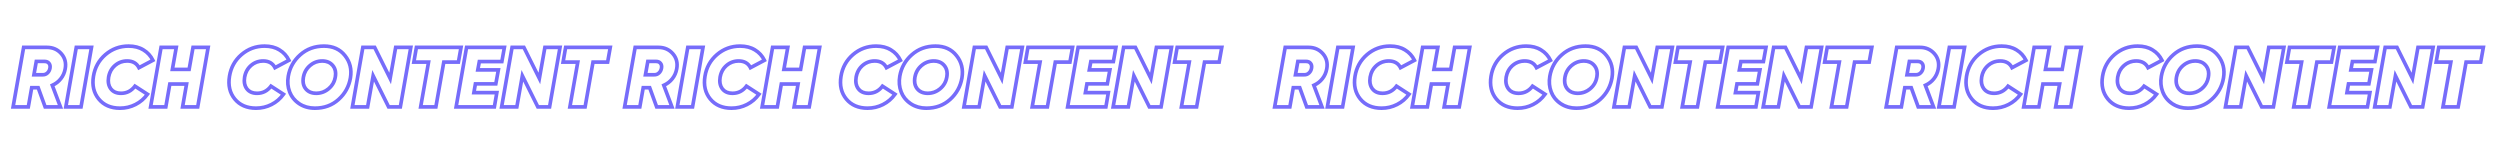 <?xml version="1.0" encoding="UTF-8"?> <svg xmlns="http://www.w3.org/2000/svg" width="2058" height="126" viewBox="0 0 2058 126" fill="none"> <path d="M53.68 56.64L52.204 56.37L52.203 56.376L53.68 56.64ZM50.04 64.83L48.869 63.893L48.863 63.9L48.857 63.907L50.04 64.83ZM43.04 70.22L42.433 68.848L41.135 69.423L41.637 70.75L43.04 70.22ZM49.76 88V89.5H51.931L51.163 87.47L49.76 88ZM37.16 88L35.75 88.512L36.109 89.5H37.16V88ZM31.42 72.18L32.83 71.668L32.471 70.68H31.42V72.18ZM26.1 72.18V70.68H24.842L24.623 71.919L26.1 72.18ZM23.3 88V89.5H24.558L24.777 88.261L23.3 88ZM10.77 88L9.293 87.738L8.981 89.5H10.77V88ZM19.45 39V37.5H18.192L17.973 38.738L19.45 39ZM29.88 50.55V49.05H28.624L28.403 50.287L29.88 50.55ZM27.92 61.54L26.443 61.277L26.129 63.04H27.92V61.54ZM35.13 61.54L35.175 60.041L35.153 60.04H35.13V61.54ZM39.05 60.07L38.036 58.964L38.025 58.975L38.013 58.986L39.05 60.07ZM41.15 56.08L39.672 55.827L41.15 56.08ZM40.31 52.09L39.123 53.007L39.136 53.024L39.149 53.04L40.31 52.09ZM52.203 56.376C51.685 59.272 50.569 61.767 48.869 63.893L51.211 65.767C53.244 63.226 54.555 60.261 55.157 56.904L52.203 56.376ZM48.857 63.907C47.197 66.036 45.066 67.683 42.433 68.848L43.647 71.592C46.708 70.237 49.243 68.291 51.223 65.752L48.857 63.907ZM41.637 70.75L48.357 88.53L51.163 87.47L44.443 69.69L41.637 70.75ZM49.76 86.5H37.16V89.5H49.76V86.5ZM38.57 87.488L32.83 71.668L30.01 72.692L35.75 88.512L38.57 87.488ZM31.42 70.68H26.1V73.68H31.42V70.68ZM24.623 71.919L21.823 87.739L24.777 88.261L27.577 72.441L24.623 71.919ZM23.3 86.5H10.77V89.5H23.3V86.5ZM12.247 88.262L20.927 39.262L17.973 38.738L9.293 87.738L12.247 88.262ZM19.45 40.5H38.63V37.5H19.45V40.5ZM38.63 40.5C43.079 40.5 46.602 42.061 49.333 45.17L51.587 43.19C48.251 39.392 43.888 37.5 38.63 37.5V40.5ZM49.333 45.17C52.039 48.251 53.016 51.93 52.204 56.37L55.156 56.91C56.118 51.643 54.948 47.016 51.587 43.19L49.333 45.17ZM28.403 50.287L26.443 61.277L29.397 61.803L31.357 50.813L28.403 50.287ZM27.92 63.04H35.13V60.04H27.92V63.04ZM35.085 63.039C37.01 63.098 38.711 62.47 40.087 61.154L38.013 58.986C37.242 59.723 36.33 60.076 35.175 60.041L35.085 63.039ZM40.064 61.176C41.451 59.904 42.298 58.263 42.628 56.333L39.672 55.827C39.442 57.164 38.889 58.183 38.036 58.964L40.064 61.176ZM42.628 56.333C42.962 54.387 42.652 52.584 41.471 51.14L39.149 53.04C39.648 53.649 39.898 54.506 39.672 55.827L42.628 56.333ZM41.497 51.173C40.339 49.675 38.595 49.05 36.6 49.05V52.05C37.965 52.05 38.694 52.452 39.123 53.007L41.497 51.173ZM36.6 49.05H29.88V52.05H36.6V49.05ZM62.788 39V37.5H61.529L61.311 38.74L62.788 39ZM75.318 39L76.796 39.26L77.105 37.5H75.318V39ZM66.708 88V89.5H67.968L68.186 88.26L66.708 88ZM54.178 88L52.701 87.74L52.392 89.5H54.178V88ZM62.788 40.5H75.318V37.5H62.788V40.5ZM73.841 38.74L65.231 87.74L68.186 88.26L76.796 39.26L73.841 38.74ZM66.708 86.5H54.178V89.5H66.708V86.5ZM55.656 88.26L64.266 39.26L61.311 38.74L52.701 87.74L55.656 88.26ZM81.273 81.49L80.11 82.438L80.115 82.444L81.273 81.49ZM76.933 62.8L78.413 63.042L78.413 63.039L76.933 62.8ZM86.803 44.95L85.828 43.81L85.823 43.814L86.803 44.95ZM118.093 41.1L117.298 42.372L117.308 42.378L117.318 42.385L118.093 41.1ZM125.863 49.64L126.566 50.965L127.846 50.286L127.211 48.983L125.863 49.64ZM114.383 55.73L113.044 56.408L113.735 57.772L115.086 57.055L114.383 55.73ZM94.643 53.91L95.625 55.044L95.626 55.042L94.643 53.91ZM89.393 63.5L87.915 63.239L87.913 63.251L89.393 63.5ZM91.213 73.09L90.007 73.983L90.015 73.994L91.213 73.09ZM111.093 70.92L111.907 69.66L110.732 68.901L109.893 70.02L111.093 70.92ZM121.383 77.57L122.601 78.445L123.52 77.165L122.197 76.31L121.383 77.57ZM111.513 86.04L110.835 84.701L110.829 84.705L111.513 86.04ZM98.773 87.55C91.632 87.55 86.254 85.176 82.43 80.536L80.115 82.444C84.598 87.884 90.887 90.55 98.773 90.55V87.55ZM82.435 80.543C78.644 75.889 77.257 70.112 78.413 63.042L75.452 62.558C74.182 70.328 75.688 77.011 80.11 82.438L82.435 80.543ZM78.413 63.039C79.525 56.145 82.644 50.516 87.782 46.086L85.823 43.814C80.135 48.718 76.673 54.989 75.452 62.561L78.413 63.039ZM87.777 46.09C92.963 41.658 98.964 39.45 105.843 39.45V36.45C98.255 36.45 91.562 38.909 85.828 43.81L87.777 46.09ZM105.843 39.45C110.428 39.45 114.222 40.45 117.298 42.372L118.888 39.828C115.243 37.55 110.87 36.45 105.843 36.45V39.45ZM117.318 42.385C120.472 44.286 122.865 46.912 124.514 50.297L127.211 48.983C125.313 45.088 122.526 42.021 118.867 39.815L117.318 42.385ZM125.16 48.315L113.68 54.405L115.086 57.055L126.566 50.965L125.16 48.315ZM115.721 55.052C114.669 52.975 113.196 51.361 111.291 50.278C109.396 49.201 107.161 48.7 104.653 48.7V51.7C106.764 51.7 108.461 52.121 109.809 52.887C111.147 53.647 112.229 54.798 113.044 56.408L115.721 55.052ZM104.653 48.7C100.47 48.7 96.783 50.063 93.659 52.778L95.626 55.042C98.196 52.81 101.182 51.7 104.653 51.7V48.7ZM93.66 52.776C90.577 55.449 88.67 58.965 87.915 63.239L90.87 63.761C91.516 60.102 93.109 57.224 95.625 55.044L93.66 52.776ZM87.913 63.251C87.21 67.418 87.84 71.056 90.007 73.983L92.418 72.197C90.852 70.084 90.268 67.329 90.872 63.749L87.913 63.251ZM90.015 73.994C92.225 76.921 95.517 78.3 99.613 78.3V75.3C96.242 75.3 93.934 74.206 92.41 72.186L90.015 73.994ZM99.613 78.3C104.82 78.3 109.082 76.1 112.293 71.82L109.893 70.02C107.223 73.58 103.832 75.3 99.613 75.3V78.3ZM110.278 72.18L120.568 78.83L122.197 76.31L111.907 69.66L110.278 72.18ZM120.164 76.695C117.69 80.141 114.585 82.805 110.835 84.701L112.19 87.379C116.373 85.262 119.848 82.279 122.601 78.445L120.164 76.695ZM110.829 84.705C107.129 86.599 103.118 87.55 98.773 87.55V90.55C103.574 90.55 108.056 89.494 112.196 87.375L110.829 84.705ZM158.903 39V37.5H157.646L157.426 38.738L158.903 39ZM171.363 39L172.84 39.26L173.15 37.5H171.363V39ZM162.753 88V89.5H164.013L164.23 88.26L162.753 88ZM150.293 88L148.816 87.742L148.508 89.5H150.293V88ZM153.583 69.17L155.061 69.428L155.368 67.67H153.583V69.17ZM139.793 69.17V67.67H138.532L138.316 68.912L139.793 69.17ZM136.503 88V89.5H137.764L137.981 88.258L136.503 88ZM123.973 88L122.496 87.74L122.187 89.5H123.973V88ZM132.583 39V37.5H131.324L131.106 38.74L132.583 39ZM145.113 39L146.59 39.262L146.903 37.5H145.113V39ZM141.893 57.13L140.416 56.868L140.103 58.63H141.893V57.13ZM155.683 57.13V58.63H156.94L157.16 57.392L155.683 57.13ZM158.903 40.5H171.363V37.5H158.903V40.5ZM169.886 38.74L161.276 87.74L164.23 88.26L172.84 39.26L169.886 38.74ZM162.753 86.5H150.293V89.5H162.753V86.5ZM151.771 88.258L155.061 69.428L152.106 68.912L148.816 87.742L151.771 88.258ZM153.583 67.67H139.793V70.67H153.583V67.67ZM138.316 68.912L135.026 87.742L137.981 88.258L141.271 69.428L138.316 68.912ZM136.503 86.5H123.973V89.5H136.503V86.5ZM125.45 88.26L134.06 39.26L131.106 38.74L122.496 87.74L125.45 88.26ZM132.583 40.5H145.113V37.5H132.583V40.5ZM143.636 38.738L140.416 56.868L143.37 57.392L146.59 39.262L143.636 38.738ZM141.893 58.63H155.683V55.63H141.893V58.63ZM157.16 57.392L160.38 39.262L157.426 38.738L154.206 56.868L157.16 57.392ZM193.245 81.49L192.082 82.438L192.088 82.444L193.245 81.49ZM188.905 62.8L190.386 63.042L190.386 63.039L188.905 62.8ZM198.775 44.95L197.801 43.81L197.796 43.814L198.775 44.95ZM230.065 41.1L229.27 42.372L229.281 42.378L229.291 42.385L230.065 41.1ZM237.835 49.64L238.538 50.965L239.818 50.286L239.184 48.983L237.835 49.64ZM226.355 55.73L225.017 56.408L225.708 57.772L227.058 57.055L226.355 55.73ZM206.615 53.91L207.598 55.044L207.599 55.042L206.615 53.91ZM201.365 63.5L199.888 63.239L199.886 63.251L201.365 63.5ZM203.185 73.09L201.98 73.983L201.988 73.994L203.185 73.09ZM223.065 70.92L223.879 69.66L222.705 68.901L221.865 70.02L223.065 70.92ZM233.355 77.57L234.574 78.445L235.492 77.165L234.169 76.31L233.355 77.57ZM223.485 86.04L222.808 84.701L222.802 84.705L223.485 86.04ZM210.745 87.55C203.604 87.55 198.226 85.176 194.403 80.536L192.088 82.444C196.571 87.884 202.859 90.55 210.745 90.55V87.55ZM194.408 80.543C190.616 75.889 189.23 70.112 190.386 63.042L187.425 62.558C186.154 70.328 187.661 77.011 192.082 82.438L194.408 80.543ZM190.386 63.039C191.498 56.145 194.616 50.516 199.755 46.086L197.796 43.814C192.108 48.718 188.646 54.989 187.424 62.561L190.386 63.039ZM199.75 46.09C204.936 41.658 210.936 39.45 217.815 39.45V36.45C210.227 36.45 203.534 38.909 197.801 43.81L199.75 46.09ZM217.815 39.45C222.401 39.45 226.195 40.45 229.27 42.372L230.86 39.828C227.215 37.55 222.843 36.45 217.815 36.45V39.45ZM229.291 42.385C232.445 44.286 234.838 46.912 236.487 50.297L239.184 48.983C237.286 45.088 234.499 42.021 230.84 39.815L229.291 42.385ZM237.132 48.315L225.652 54.405L227.058 57.055L238.538 50.965L237.132 48.315ZM227.693 55.052C226.642 52.975 225.169 51.361 223.264 50.278C221.368 49.201 219.134 48.7 216.625 48.7V51.7C218.737 51.7 220.434 52.121 221.782 52.887C223.12 53.647 224.202 54.798 225.017 56.408L227.693 55.052ZM216.625 48.7C212.443 48.7 208.755 50.063 205.631 52.778L207.599 55.042C210.168 52.81 213.154 51.7 216.625 51.7V48.7ZM205.633 52.776C202.549 55.449 200.642 58.965 199.888 63.239L202.842 63.761C203.488 60.102 205.081 57.224 207.598 55.044L205.633 52.776ZM199.886 63.251C199.183 67.418 199.812 71.056 201.98 73.983L204.391 72.197C202.825 70.084 202.241 67.329 202.844 63.749L199.886 63.251ZM201.988 73.994C204.197 76.921 207.489 78.3 211.585 78.3V75.3C208.214 75.3 205.906 74.206 204.383 72.186L201.988 73.994ZM211.585 78.3C216.792 78.3 221.055 76.1 224.265 71.82L221.865 70.02C219.195 73.58 215.805 75.3 211.585 75.3V78.3ZM222.251 72.18L232.541 78.83L234.169 76.31L223.879 69.66L222.251 72.18ZM232.137 76.695C229.663 80.141 226.558 82.805 222.808 84.701L224.162 87.379C228.346 85.262 231.821 82.279 234.574 78.445L232.137 76.695ZM222.802 84.705C219.102 86.599 215.09 87.55 210.745 87.55V90.55C215.547 90.55 220.029 89.494 224.169 87.375L222.802 84.705ZM246.264 85.34L247.099 84.094L247.099 84.094L246.264 85.34ZM238.424 75.61L237.023 76.147L237.023 76.147L238.424 75.61ZM237.304 62.73L238.782 62.986L238.782 62.986L237.304 62.73ZM247.174 45.09L248.169 46.212L248.169 46.212L247.174 45.09ZM283.994 45.79L282.814 46.717L282.819 46.722L282.823 46.728L283.994 45.79ZM288.474 64.13L289.952 64.383L289.954 64.375L288.474 64.13ZM278.674 81.91L277.673 80.792L277.669 80.796L278.674 81.91ZM251.654 73.09L250.478 74.022L250.483 74.028L250.489 74.035L251.654 73.09ZM270.484 73.09L271.44 74.245L271.442 74.244L270.484 73.09ZM276.014 63.5L274.538 63.233L274.536 63.242L274.535 63.251L276.014 63.5ZM273.984 53.98L272.821 54.928L272.83 54.938L273.984 53.98ZM255.154 53.98L256.128 55.12L256.13 55.119L255.154 53.98ZM249.764 63.5L248.288 63.233L248.287 63.236L249.764 63.5ZM259.214 87.55C254.529 87.55 250.511 86.383 247.099 84.094L245.428 86.586C249.39 89.243 254.005 90.55 259.214 90.55V87.55ZM247.099 84.094C243.66 81.787 241.25 78.787 239.824 75.073L237.023 76.147C238.678 80.459 241.494 83.946 245.428 86.586L247.099 84.094ZM239.824 75.073C238.389 71.332 238.031 67.315 238.782 62.986L235.826 62.474C234.99 67.292 235.379 71.861 237.023 76.147L239.824 75.073ZM238.782 62.986C239.936 56.325 243.054 50.749 248.169 46.212L246.178 43.968C240.56 48.951 237.098 55.135 235.826 62.474L238.782 62.986ZM248.169 46.212C253.242 41.713 259.39 39.45 266.704 39.45V36.45C258.71 36.45 251.839 38.947 246.178 43.968L248.169 46.212ZM266.704 39.45C273.724 39.45 279.028 41.897 282.814 46.717L285.173 44.863C280.746 39.229 274.523 36.45 266.704 36.45V39.45ZM282.823 46.728C286.688 51.548 288.097 57.223 286.994 63.885L289.954 64.375C291.184 56.944 289.606 50.392 285.164 44.852L282.823 46.728ZM286.995 63.877C285.838 70.639 282.739 76.26 277.673 80.792L279.674 83.028C285.249 78.04 288.682 71.807 289.952 64.383L286.995 63.877ZM277.669 80.796C272.695 85.286 266.576 87.55 259.214 87.55V90.55C267.251 90.55 274.106 88.054 279.679 83.023L277.669 80.796ZM250.489 74.035C252.835 76.926 256.196 78.3 260.334 78.3V75.3C256.912 75.3 254.486 74.2 252.819 72.145L250.489 74.035ZM260.334 78.3C264.473 78.3 268.192 76.935 271.44 74.245L269.527 71.935C266.802 74.192 263.755 75.3 260.334 75.3V78.3ZM271.442 74.244C274.75 71.495 276.779 67.978 277.493 63.749L274.535 63.251C273.941 66.768 272.284 69.645 269.525 71.936L271.442 74.244ZM277.49 63.767C278.249 59.565 277.537 55.912 275.138 53.022L272.83 54.938C274.537 56.995 275.178 59.689 274.538 63.233L277.49 63.767ZM275.147 53.032C272.76 50.104 269.382 48.7 265.234 48.7V51.7C268.645 51.7 271.1 52.816 272.821 54.928L275.147 53.032ZM265.234 48.7C261.086 48.7 257.382 50.094 254.177 52.841L256.13 55.119C258.805 52.826 261.821 51.7 265.234 51.7V48.7ZM254.179 52.84C251.013 55.546 249.047 59.032 248.288 63.233L251.24 63.767C251.881 60.221 253.507 57.361 256.128 55.12L254.179 52.84ZM248.287 63.236C247.533 67.46 248.184 71.127 250.478 74.022L252.829 72.158C251.203 70.106 250.595 67.379 251.24 63.764L248.287 63.236ZM290.086 88L288.609 87.74L288.3 89.5H290.086V88ZM298.696 39V37.5H297.437L297.219 38.74L298.696 39ZM308.426 39L309.77 38.332L309.356 37.5H308.426V39ZM321.166 64.62L319.823 65.288L321.848 69.36L322.643 64.882L321.166 64.62ZM325.716 39V37.5H324.459L324.24 38.738L325.716 39ZM338.176 39L339.654 39.26L339.963 37.5H338.176V39ZM329.566 88V89.5H330.826L331.044 88.26L329.566 88ZM319.906 88L318.563 88.668L318.977 89.5H319.906V88ZM307.166 62.38L308.51 61.712L306.485 57.64L305.69 62.118L307.166 62.38ZM302.616 88V89.5H303.873L304.093 88.262L302.616 88ZM291.564 88.26L300.174 39.26L297.219 38.74L288.609 87.74L291.564 88.26ZM298.696 40.5H308.426V37.5H298.696V40.5ZM307.083 39.668L319.823 65.288L322.51 63.952L309.77 38.332L307.083 39.668ZM322.643 64.882L327.193 39.262L324.24 38.738L319.69 64.358L322.643 64.882ZM325.716 40.5H338.176V37.5H325.716V40.5ZM336.699 38.74L328.089 87.74L331.044 88.26L339.654 39.26L336.699 38.74ZM329.566 86.5H319.906V89.5H329.566V86.5ZM321.25 87.332L308.51 61.712L305.823 63.048L318.563 88.668L321.25 87.332ZM305.69 62.118L301.14 87.738L304.093 88.262L308.643 62.642L305.69 62.118ZM302.616 86.5H290.086V89.5H302.616V86.5ZM379.533 39L381.009 39.265L381.325 37.5H379.533V39ZM377.363 51.11V52.61H378.618L378.839 51.375L377.363 51.11ZM365.323 51.11V49.61H364.064L363.846 50.849L365.323 51.11ZM358.813 88V89.5H360.071L360.29 88.261L358.813 88ZM346.283 88L344.806 87.739L344.495 89.5H346.283V88ZM352.793 51.11L354.27 51.371L354.581 49.61H352.793V51.11ZM340.683 51.11L339.205 50.854L338.9 52.61H340.683V51.11ZM342.783 39V37.5H341.52L341.305 38.744L342.783 39ZM378.056 38.735L375.886 50.845L378.839 51.375L381.009 39.265L378.056 38.735ZM377.363 49.61H365.323V52.61H377.363V49.61ZM363.846 50.849L357.336 87.739L360.29 88.261L366.8 51.371L363.846 50.849ZM358.813 86.5H346.283V89.5H358.813V86.5ZM347.76 88.261L354.27 51.371L351.316 50.849L344.806 87.739L347.76 88.261ZM352.793 49.61H340.683V52.61H352.793V49.61ZM342.161 51.366L344.261 39.256L341.305 38.744L339.205 50.854L342.161 51.366ZM342.783 40.5H379.533V37.5H342.783V40.5ZM413.127 50.69V52.19H414.382L414.604 50.955L413.127 50.69ZM394.577 50.69V49.19H393.328L393.102 50.419L394.577 50.69ZM393.317 57.55L391.842 57.279L391.517 59.05H393.317V57.55ZM410.257 57.55L411.733 57.82L412.057 56.05H410.257V57.55ZM408.157 69.03V70.53H409.408L409.633 69.3L408.157 69.03ZM391.357 69.03V67.53H390.097L389.88 68.772L391.357 69.03ZM390.097 76.24L388.62 75.982L388.312 77.74H390.097V76.24ZM408.997 76.24L410.475 76.495L410.778 74.74H408.997V76.24ZM406.967 88V89.5H408.231L408.445 88.255L406.967 88ZM375.467 88L373.99 87.74L373.681 89.5H375.467V88ZM384.077 39V37.5H382.818L382.6 38.74L384.077 39ZM415.227 39L416.704 39.265L417.021 37.5H415.227V39ZM413.127 49.19H394.577V52.19H413.127V49.19ZM393.102 50.419L391.842 57.279L394.793 57.821L396.053 50.961L393.102 50.419ZM393.317 59.05H410.257V56.05H393.317V59.05ZM408.782 57.28L406.682 68.76L409.633 69.3L411.733 57.82L408.782 57.28ZM408.157 67.53H391.357V70.53H408.157V67.53ZM389.88 68.772L388.62 75.982L391.575 76.498L392.835 69.288L389.88 68.772ZM390.097 77.74H408.997V74.74H390.097V77.74ZM407.519 75.985L405.489 87.745L408.445 88.255L410.475 76.495L407.519 75.985ZM406.967 86.5H375.467V89.5H406.967V86.5ZM376.945 88.26L385.555 39.26L382.6 38.74L373.99 87.74L376.945 88.26ZM384.077 40.5H415.227V37.5H384.077V40.5ZM413.751 38.735L411.651 50.425L414.604 50.955L416.704 39.265L413.751 38.735ZM412.928 88L411.451 87.74L411.142 89.5H412.928V88ZM421.538 39V37.5H420.279L420.061 38.74L421.538 39ZM431.268 39L432.611 38.332L432.198 37.5H431.268V39ZM444.008 64.62L442.665 65.288L444.69 69.36L445.485 64.882L444.008 64.62ZM448.558 39V37.5H447.301L447.081 38.738L448.558 39ZM461.018 39L462.496 39.26L462.805 37.5H461.018V39ZM452.408 88V89.5H453.668L453.886 88.26L452.408 88ZM442.748 88L441.405 88.668L441.819 89.5H442.748V88ZM430.008 62.38L431.351 61.712L429.326 57.64L428.531 62.118L430.008 62.38ZM425.458 88V89.5H426.715L426.935 88.262L425.458 88ZM414.406 88.26L423.016 39.26L420.061 38.74L411.451 87.74L414.406 88.26ZM421.538 40.5H431.268V37.5H421.538V40.5ZM429.925 39.668L442.665 65.288L445.351 63.952L432.611 38.332L429.925 39.668ZM445.485 64.882L450.035 39.262L447.081 38.738L442.531 64.358L445.485 64.882ZM448.558 40.5H461.018V37.5H448.558V40.5ZM459.541 38.74L450.931 87.74L453.886 88.26L462.496 39.26L459.541 38.74ZM452.408 86.5H442.748V89.5H452.408V86.5ZM444.091 87.332L431.351 61.712L428.665 63.048L441.405 88.668L444.091 87.332ZM428.531 62.118L423.981 87.738L426.935 88.262L431.485 62.642L428.531 62.118ZM425.458 86.5H412.928V89.5H425.458V86.5ZM502.375 39L503.851 39.265L504.167 37.5H502.375V39ZM500.205 51.11V52.61H501.46L501.681 51.375L500.205 51.11ZM488.165 51.11V49.61H486.906L486.687 50.849L488.165 51.11ZM481.655 88V89.5H482.913L483.132 88.261L481.655 88ZM469.125 88L467.647 87.739L467.337 89.5H469.125V88ZM475.635 51.11L477.112 51.371L477.422 49.61H475.635V51.11ZM463.525 51.11L462.047 50.854L461.742 52.61H463.525V51.11ZM465.625 39V37.5H464.362L464.147 38.744L465.625 39ZM500.898 38.735L498.728 50.845L501.681 51.375L503.851 39.265L500.898 38.735ZM500.205 49.61H488.165V52.61H500.205V49.61ZM486.687 50.849L480.177 87.739L483.132 88.261L489.642 51.371L486.687 50.849ZM481.655 86.5H469.125V89.5H481.655V86.5ZM470.602 88.261L477.112 51.371L474.157 50.849L467.647 87.739L470.602 88.261ZM475.635 49.61H463.525V52.61H475.635V49.61ZM465.002 51.366L467.102 39.256L464.147 38.744L462.047 50.854L465.002 51.366ZM465.625 40.5H502.375V37.5H465.625V40.5ZM557.078 56.64L555.603 56.37L555.602 56.376L557.078 56.64ZM553.438 64.83L552.267 63.893L552.261 63.9L552.256 63.907L553.438 64.83ZM546.438 70.22L545.831 68.848L544.534 69.423L545.035 70.75L546.438 70.22ZM553.158 88V89.5H555.329L554.562 87.47L553.158 88ZM540.558 88L539.148 88.512L539.507 89.5H540.558V88ZM534.818 72.18L536.228 71.668L535.87 70.68H534.818V72.18ZM529.498 72.18V70.68H528.241L528.021 71.919L529.498 72.18ZM526.698 88V89.5H527.956L528.175 88.261L526.698 88ZM514.168 88L512.691 87.738L512.379 89.5H514.168V88ZM522.848 39V37.5H521.591L521.371 38.738L522.848 39ZM533.278 50.55V49.05H532.022L531.802 50.287L533.278 50.55ZM531.318 61.54L529.842 61.277L529.527 63.04H531.318V61.54ZM538.528 61.54L538.574 60.041L538.551 60.04H538.528V61.54ZM542.448 60.07L541.435 58.964L541.423 58.975L541.412 58.986L542.448 60.07ZM544.548 56.08L543.07 55.827L544.548 56.08ZM543.708 52.09L542.522 53.007L542.534 53.024L542.548 53.04L543.708 52.09ZM555.602 56.376C555.083 59.272 553.968 61.767 552.267 63.893L554.61 65.767C556.642 63.226 557.954 60.261 558.555 56.904L555.602 56.376ZM552.256 63.907C550.596 66.036 548.464 67.683 545.831 68.848L547.046 71.592C550.106 70.237 552.641 68.291 554.621 65.752L552.256 63.907ZM545.035 70.75L551.755 88.53L554.562 87.47L547.842 69.69L545.035 70.75ZM553.158 86.5H540.558V89.5H553.158V86.5ZM541.968 87.488L536.228 71.668L533.408 72.692L539.148 88.512L541.968 87.488ZM534.818 70.68H529.498V73.68H534.818V70.68ZM528.021 71.919L525.221 87.739L528.175 88.261L530.975 72.441L528.021 71.919ZM526.698 86.5H514.168V89.5H526.698V86.5ZM515.645 88.262L524.325 39.262L521.371 38.738L512.691 87.738L515.645 88.262ZM522.848 40.5H542.028V37.5H522.848V40.5ZM542.028 40.5C546.478 40.5 550.001 42.061 552.731 45.17L554.985 43.19C551.65 39.392 547.286 37.5 542.028 37.5V40.5ZM552.731 45.17C555.438 48.251 556.414 51.93 555.603 56.37L558.554 56.91C559.516 51.643 558.346 47.016 554.985 43.19L552.731 45.17ZM531.802 50.287L529.842 61.277L532.795 61.803L534.755 50.813L531.802 50.287ZM531.318 63.04H538.528V60.04H531.318V63.04ZM538.483 63.039C540.408 63.098 542.11 62.47 543.485 61.154L541.412 58.986C540.641 59.723 539.729 60.076 538.574 60.041L538.483 63.039ZM543.462 61.176C544.85 59.904 545.696 58.263 546.027 56.333L543.07 55.827C542.841 57.164 542.287 58.183 541.435 58.964L543.462 61.176ZM546.027 56.333C546.36 54.387 546.051 52.584 544.869 51.14L542.548 53.04C543.046 53.649 543.296 54.506 543.07 55.827L546.027 56.333ZM544.895 51.173C543.738 49.675 541.994 49.05 539.998 49.05V52.05C541.363 52.05 542.092 52.452 542.522 53.007L544.895 51.173ZM539.998 49.05H533.278V52.05H539.998V49.05ZM566.187 39V37.5H564.927L564.709 38.74L566.187 39ZM578.717 39L580.194 39.26L580.503 37.5H578.717V39ZM570.107 88V89.5H571.366L571.584 88.26L570.107 88ZM557.577 88L556.099 87.74L555.79 89.5H557.577V88ZM566.187 40.5H578.717V37.5H566.187V40.5ZM577.239 38.74L568.629 87.74L571.584 88.26L580.194 39.26L577.239 38.74ZM570.107 86.5H557.577V89.5H570.107V86.5ZM559.054 88.26L567.664 39.26L564.709 38.74L556.099 87.74L559.054 88.26ZM584.671 81.49L583.508 82.438L583.513 82.444L584.671 81.49ZM580.331 62.8L581.811 63.042L581.812 63.039L580.331 62.8ZM590.201 44.95L589.226 43.81L589.222 43.814L590.201 44.95ZM621.491 41.1L620.696 42.372L620.706 42.378L620.717 42.385L621.491 41.1ZM629.261 49.64L629.964 50.965L631.244 50.286L630.61 48.983L629.261 49.64ZM617.781 55.73L616.443 56.408L617.133 57.772L618.484 57.055L617.781 55.73ZM598.041 53.91L599.023 55.044L599.025 55.042L598.041 53.91ZM592.791 63.5L591.314 63.239L591.312 63.251L592.791 63.5ZM594.611 73.09L593.406 73.983L593.414 73.994L594.611 73.09ZM614.491 70.92L615.305 69.66L614.13 68.901L613.291 70.02L614.491 70.92ZM624.781 77.57L626 78.445L626.918 77.165L625.595 76.31L624.781 77.57ZM614.911 86.04L614.234 84.701L614.228 84.705L614.911 86.04ZM602.171 87.55C595.03 87.55 589.652 85.176 585.829 80.536L583.513 82.444C587.996 87.884 594.285 90.55 602.171 90.55V87.55ZM585.834 80.543C582.042 75.889 580.655 70.112 581.811 63.042L578.851 62.558C577.58 70.328 579.087 77.011 583.508 82.438L585.834 80.543ZM581.812 63.039C582.924 56.145 586.042 50.516 591.18 46.086L589.222 43.814C583.533 48.718 580.072 54.989 578.85 62.561L581.812 63.039ZM591.176 46.09C596.362 41.658 602.362 39.45 609.241 39.45V36.45C601.653 36.45 594.96 38.909 589.226 43.81L591.176 46.09ZM609.241 39.45C613.827 39.45 617.621 40.45 620.696 42.372L622.286 39.828C618.641 37.55 614.269 36.45 609.241 36.45V39.45ZM620.717 42.385C623.871 44.286 626.264 46.912 627.913 50.297L630.61 48.983C628.712 45.088 625.925 42.021 622.265 39.815L620.717 42.385ZM628.558 48.315L617.078 54.405L618.484 57.055L629.964 50.965L628.558 48.315ZM619.119 55.052C618.068 52.975 616.595 51.361 614.69 50.278C612.794 49.201 610.56 48.7 608.051 48.7V51.7C610.162 51.7 611.86 52.121 613.207 52.887C614.546 53.647 615.628 54.798 616.443 56.408L619.119 55.052ZM608.051 48.7C603.869 48.7 600.181 50.063 597.057 52.778L599.025 55.042C601.594 52.81 604.58 51.7 608.051 51.7V48.7ZM597.059 52.776C593.975 55.449 592.068 58.965 591.314 63.239L594.268 63.761C594.914 60.102 596.507 57.224 599.023 55.044L597.059 52.776ZM591.312 63.251C590.609 67.418 591.238 71.056 593.406 73.983L595.816 72.197C594.251 70.084 593.666 67.329 594.27 63.749L591.312 63.251ZM593.414 73.994C595.623 76.921 598.915 78.3 603.011 78.3V75.3C599.64 75.3 597.332 74.206 595.808 72.186L593.414 73.994ZM603.011 78.3C608.218 78.3 612.481 76.1 615.691 71.82L613.291 70.02C610.621 73.58 607.231 75.3 603.011 75.3V78.3ZM613.677 72.18L623.967 78.83L625.595 76.31L615.305 69.66L613.677 72.18ZM623.563 76.695C621.089 80.141 617.984 82.805 614.234 84.701L615.588 87.379C619.772 85.262 623.247 82.279 626 78.445L623.563 76.695ZM614.228 84.705C610.527 86.599 606.516 87.55 602.171 87.55V90.55C606.973 90.55 611.455 89.494 615.595 87.375L614.228 84.705ZM662.302 39V37.5H661.045L660.825 38.738L662.302 39ZM674.762 39L676.239 39.26L676.548 37.5H674.762V39ZM666.152 88V89.5H667.411L667.629 88.26L666.152 88ZM653.692 88L652.214 87.742L651.907 89.5H653.692V88ZM656.982 69.17L658.459 69.428L658.766 67.67H656.982V69.17ZM643.192 69.17V67.67H641.931L641.714 68.912L643.192 69.17ZM639.902 88V89.5H641.162L641.379 88.258L639.902 88ZM627.372 88L625.894 87.74L625.585 89.5H627.372V88ZM635.982 39V37.5H634.722L634.504 38.74L635.982 39ZM648.512 39L649.988 39.262L650.301 37.5H648.512V39ZM645.292 57.13L643.815 56.868L643.502 58.63H645.292V57.13ZM659.082 57.13V58.63H660.339L660.558 57.392L659.082 57.13ZM662.302 40.5H674.762V37.5H662.302V40.5ZM673.284 38.74L664.674 87.74L667.629 88.26L676.239 39.26L673.284 38.74ZM666.152 86.5H653.692V89.5H666.152V86.5ZM655.169 88.258L658.459 69.428L655.504 68.912L652.214 87.742L655.169 88.258ZM656.982 67.67H643.192V70.67H656.982V67.67ZM641.714 68.912L638.424 87.742L641.379 88.258L644.669 69.428L641.714 68.912ZM639.902 86.5H627.372V89.5H639.902V86.5ZM628.849 88.26L637.459 39.26L634.504 38.74L625.894 87.74L628.849 88.26ZM635.982 40.5H648.512V37.5H635.982V40.5ZM647.035 38.738L643.815 56.868L646.768 57.392L649.988 39.262L647.035 38.738ZM645.292 58.63H659.082V55.63H645.292V58.63ZM660.558 57.392L663.778 39.262L660.825 38.738L657.605 56.868L660.558 57.392ZM696.644 81.49L695.481 82.438L695.486 82.444L696.644 81.49ZM692.304 62.8L693.784 63.042L693.785 63.039L692.304 62.8ZM702.174 44.95L701.199 43.81L701.194 43.814L702.174 44.95ZM733.464 41.1L732.669 42.372L732.679 42.378L732.689 42.385L733.464 41.1ZM741.234 49.64L741.937 50.965L743.217 50.286L742.582 48.983L741.234 49.64ZM729.754 55.73L728.415 56.408L729.106 57.772L730.457 57.055L729.754 55.73ZM710.014 53.91L710.996 55.044L710.997 55.042L710.014 53.91ZM704.764 63.5L703.286 63.239L703.285 63.251L704.764 63.5ZM706.584 73.09L705.378 73.983L705.386 73.994L706.584 73.09ZM726.464 70.92L727.278 69.66L726.103 68.901L725.264 70.02L726.464 70.92ZM736.754 77.57L737.972 78.445L738.891 77.165L737.568 76.31L736.754 77.57ZM726.884 86.04L726.207 84.701L726.2 84.705L726.884 86.04ZM714.144 87.55C707.003 87.55 701.625 85.176 697.801 80.536L695.486 82.444C699.969 87.884 706.258 90.55 714.144 90.55V87.55ZM697.807 80.543C694.015 75.889 692.628 70.112 693.784 63.042L690.823 62.558C689.553 70.328 691.059 77.011 695.481 82.438L697.807 80.543ZM693.785 63.039C694.896 56.145 698.015 50.516 703.153 46.086L701.194 43.814C695.506 48.718 692.044 54.989 690.823 62.561L693.785 63.039ZM703.148 46.09C708.335 41.658 714.335 39.45 721.214 39.45V36.45C713.626 36.45 706.933 38.909 701.199 43.81L703.148 46.09ZM721.214 39.45C725.799 39.45 729.593 40.45 732.669 42.372L734.259 39.828C730.614 37.55 726.241 36.45 721.214 36.45V39.45ZM732.689 42.385C735.843 44.286 738.236 46.912 739.885 50.297L742.582 48.983C740.684 45.088 737.897 42.021 734.238 39.815L732.689 42.385ZM740.531 48.315L729.051 54.405L730.457 57.055L741.937 50.965L740.531 48.315ZM731.092 55.052C730.04 52.975 728.568 51.361 726.662 50.278C724.767 49.201 722.532 48.7 720.024 48.7V51.7C722.135 51.7 723.832 52.121 725.18 52.887C726.518 53.647 727.6 54.798 728.415 56.408L731.092 55.052ZM720.024 48.7C715.841 48.7 712.154 50.063 709.03 52.778L710.997 55.042C713.567 52.81 716.553 51.7 720.024 51.7V48.7ZM709.031 52.776C705.948 55.449 704.041 58.965 703.286 63.239L706.241 63.761C706.887 60.102 708.48 57.224 710.996 55.044L709.031 52.776ZM703.285 63.251C702.582 67.418 703.211 71.056 705.378 73.983L707.789 72.197C706.223 70.084 705.639 67.329 706.243 63.749L703.285 63.251ZM705.386 73.994C707.596 76.921 710.888 78.3 714.984 78.3V75.3C711.613 75.3 709.305 74.206 707.781 72.186L705.386 73.994ZM714.984 78.3C720.191 78.3 724.454 76.1 727.664 71.82L725.264 70.02C722.594 73.58 719.203 75.3 714.984 75.3V78.3ZM725.65 72.18L735.94 78.83L737.568 76.31L727.278 69.66L725.65 72.18ZM735.535 76.695C733.061 80.141 729.956 82.805 726.207 84.701L727.561 87.379C731.744 85.262 735.219 82.279 737.972 78.445L735.535 76.695ZM726.2 84.705C722.5 86.599 718.489 87.55 714.144 87.55V90.55C718.945 90.55 723.427 89.494 727.567 87.375L726.2 84.705ZM749.662 85.34L750.498 84.094L750.498 84.094L749.662 85.34ZM741.822 75.61L740.422 76.147L740.422 76.147L741.822 75.61ZM740.702 62.73L742.18 62.986L742.18 62.986L740.702 62.73ZM750.572 45.09L751.567 46.212L751.567 46.212L750.572 45.09ZM787.392 45.79L786.213 46.717L786.217 46.722L786.222 46.728L787.392 45.79ZM791.872 64.13L793.351 64.383L793.352 64.375L791.872 64.13ZM782.072 81.91L781.072 80.792L781.067 80.796L782.072 81.91ZM755.052 73.09L753.876 74.022L753.882 74.028L753.887 74.035L755.052 73.09ZM773.882 73.09L774.839 74.245L774.841 74.244L773.882 73.09ZM779.412 63.5L777.936 63.233L777.934 63.242L777.933 63.251L779.412 63.5ZM777.382 53.98L776.219 54.928L776.228 54.938L777.382 53.98ZM758.552 53.98L759.527 55.12L759.528 55.119L758.552 53.98ZM753.162 63.5L751.686 63.233L751.685 63.236L753.162 63.5ZM762.612 87.55C757.928 87.55 753.91 86.383 750.498 84.094L748.826 86.586C752.788 89.243 757.403 90.55 762.612 90.55V87.55ZM750.498 84.094C747.059 81.787 744.648 78.787 743.223 75.073L740.422 76.147C742.076 80.459 744.892 83.946 748.826 86.586L750.498 84.094ZM743.223 75.073C741.787 71.332 741.429 67.315 742.18 62.986L739.224 62.474C738.388 67.292 738.777 71.861 740.422 76.147L743.223 75.073ZM742.18 62.986C743.335 56.325 746.452 50.749 751.567 46.212L749.577 43.968C743.958 48.951 740.496 55.135 739.224 62.474L742.18 62.986ZM751.567 46.212C756.64 41.713 762.789 39.45 770.102 39.45V36.45C762.109 36.45 755.237 38.947 749.577 43.968L751.567 46.212ZM770.102 39.45C777.123 39.45 782.426 41.897 786.213 46.717L788.572 44.863C784.145 39.229 777.921 36.45 770.102 36.45V39.45ZM786.222 46.728C790.087 51.548 791.495 57.223 790.392 63.885L793.352 64.375C794.582 56.944 793.004 50.392 788.562 44.852L786.222 46.728ZM790.394 63.877C789.237 70.639 786.137 76.26 781.072 80.792L783.072 83.028C788.647 78.04 792.081 71.807 793.351 64.383L790.394 63.877ZM781.067 80.796C776.093 85.286 769.975 87.55 762.612 87.55V90.55C770.65 90.55 777.504 88.054 783.077 83.023L781.067 80.796ZM753.887 74.035C756.233 76.926 759.594 78.3 763.732 78.3V75.3C760.31 75.3 757.884 74.2 756.217 72.145L753.887 74.035ZM763.732 78.3C767.871 78.3 771.591 76.935 774.839 74.245L772.925 71.935C770.2 74.192 767.153 75.3 763.732 75.3V78.3ZM774.841 74.244C778.149 71.495 780.178 67.978 780.891 63.749L777.933 63.251C777.34 66.768 775.682 69.645 772.924 71.936L774.841 74.244ZM780.888 63.767C781.648 59.565 780.935 55.912 778.536 53.022L776.228 54.938C777.936 56.995 778.577 59.689 777.936 63.233L780.888 63.767ZM778.545 53.032C776.159 50.104 772.781 48.7 768.632 48.7V51.7C772.043 51.7 774.499 52.816 776.219 54.928L778.545 53.032ZM768.632 48.7C764.485 48.7 760.781 50.094 757.576 52.841L759.528 55.119C762.204 52.826 765.22 51.7 768.632 51.7V48.7ZM757.577 52.84C754.412 55.546 752.445 59.032 751.686 63.233L754.638 63.767C755.279 60.221 756.906 57.361 759.527 55.12L757.577 52.84ZM751.685 63.236C750.931 67.46 751.583 71.127 753.876 74.022L756.228 72.158C754.602 70.106 753.993 67.379 754.639 63.764L751.685 63.236ZM793.485 88L792.007 87.74L791.698 89.5H793.485V88ZM802.095 39V37.5H800.835L800.617 38.74L802.095 39ZM811.825 39L813.168 38.332L812.754 37.5H811.825V39ZM824.565 64.62L823.222 65.288L825.247 69.36L826.042 64.882L824.565 64.62ZM829.115 39V37.5H827.858L827.638 38.738L829.115 39ZM841.575 39L843.052 39.26L843.361 37.5H841.575V39ZM832.965 88V89.5H834.224L834.442 88.26L832.965 88ZM823.305 88L821.962 88.668L822.376 89.5H823.305V88ZM810.565 62.38L811.908 61.712L809.883 57.64L809.088 62.118L810.565 62.38ZM806.015 88V89.5H807.272L807.492 88.262L806.015 88ZM794.962 88.26L803.572 39.26L800.617 38.74L792.007 87.74L794.962 88.26ZM802.095 40.5H811.825V37.5H802.095V40.5ZM810.482 39.668L823.222 65.288L825.908 63.952L813.168 38.332L810.482 39.668ZM826.042 64.882L830.592 39.262L827.638 38.738L823.088 64.358L826.042 64.882ZM829.115 40.5H841.575V37.5H829.115V40.5ZM840.097 38.74L831.487 87.74L834.442 88.26L843.052 39.26L840.097 38.74ZM832.965 86.5H823.305V89.5H832.965V86.5ZM824.648 87.332L811.908 61.712L809.222 63.048L821.962 88.668L824.648 87.332ZM809.088 62.118L804.538 87.738L807.492 88.262L812.042 62.642L809.088 62.118ZM806.015 86.5H793.485V89.5H806.015V86.5ZM882.931 39L884.408 39.265L884.724 37.5H882.931V39ZM880.761 51.11V52.61H882.016L882.238 51.375L880.761 51.11ZM868.721 51.11V49.61H867.463L867.244 50.849L868.721 51.11ZM862.211 88V89.5H863.47L863.688 88.261L862.211 88ZM849.681 88L848.204 87.739L847.893 89.5H849.681V88ZM856.191 51.11L857.668 51.371L857.979 49.61H856.191V51.11ZM844.081 51.11L842.603 50.854L842.299 52.61H844.081V51.11ZM846.181 39V37.5H844.919L844.703 38.744L846.181 39ZM881.455 38.735L879.285 50.845L882.238 51.375L884.408 39.265L881.455 38.735ZM880.761 49.61H868.721V52.61H880.761V49.61ZM867.244 50.849L860.734 87.739L863.688 88.261L870.198 51.371L867.244 50.849ZM862.211 86.5H849.681V89.5H862.211V86.5ZM851.158 88.261L857.668 51.371L854.714 50.849L848.204 87.739L851.158 88.261ZM856.191 49.61H844.081V52.61H856.191V49.61ZM845.559 51.366L847.659 39.256L844.703 38.744L842.603 50.854L845.559 51.366ZM846.181 40.5H882.931V37.5H846.181V40.5ZM916.526 50.69V52.19H917.78L918.002 50.955L916.526 50.69ZM897.976 50.69V49.19H896.726L896.5 50.419L897.976 50.69ZM896.716 57.55L895.24 57.279L894.915 59.05H896.716V57.55ZM913.656 57.55L915.131 57.82L915.455 56.05H913.656V57.55ZM911.556 69.03V70.53H912.806L913.031 69.3L911.556 69.03ZM894.756 69.03V67.53H893.495L893.278 68.772L894.756 69.03ZM893.496 76.24L892.018 75.982L891.711 77.74H893.496V76.24ZM912.396 76.24L913.874 76.495L914.177 74.74H912.396V76.24ZM910.366 88V89.5H911.629L911.844 88.255L910.366 88ZM878.866 88L877.388 87.74L877.079 89.5H878.866V88ZM887.476 39V37.5H886.216L885.998 38.74L887.476 39ZM918.626 39L920.102 39.265L920.419 37.5H918.626V39ZM916.526 49.19H897.976V52.19H916.526V49.19ZM896.5 50.419L895.24 57.279L898.191 57.821L899.451 50.961L896.5 50.419ZM896.716 59.05H913.656V56.05H896.716V59.05ZM912.18 57.28L910.08 68.76L913.031 69.3L915.131 57.82L912.18 57.28ZM911.556 67.53H894.756V70.53H911.556V67.53ZM893.278 68.772L892.018 75.982L894.973 76.498L896.233 69.288L893.278 68.772ZM893.496 77.74H912.396V74.74H893.496V77.74ZM910.918 75.985L908.888 87.745L911.844 88.255L913.874 76.495L910.918 75.985ZM910.366 86.5H878.866V89.5H910.366V86.5ZM880.343 88.26L888.953 39.26L885.998 38.74L877.388 87.74L880.343 88.26ZM887.476 40.5H918.626V37.5H887.476V40.5ZM917.149 38.735L915.049 50.425L918.002 50.955L920.102 39.265L917.149 38.735ZM916.327 88L914.849 87.74L914.54 89.5H916.327V88ZM924.937 39V37.5H923.677L923.459 38.74L924.937 39ZM934.667 39L936.01 38.332L935.596 37.5H934.667V39ZM947.407 64.62L946.064 65.288L948.088 69.36L948.884 64.882L947.407 64.62ZM951.957 39V37.5H950.7L950.48 38.738L951.957 39ZM964.417 39L965.894 39.26L966.203 37.5H964.417V39ZM955.807 88V89.5H957.066L957.284 88.26L955.807 88ZM946.147 88L944.804 88.668L945.217 89.5H946.147V88ZM933.407 62.38L934.75 61.712L932.725 57.64L931.93 62.118L933.407 62.38ZM928.857 88V89.5H930.114L930.334 88.262L928.857 88ZM917.804 88.26L926.414 39.26L923.459 38.74L914.849 87.74L917.804 88.26ZM924.937 40.5H934.667V37.5H924.937V40.5ZM933.324 39.668L946.064 65.288L948.75 63.952L936.01 38.332L933.324 39.668ZM948.884 64.882L953.434 39.262L950.48 38.738L945.93 64.358L948.884 64.882ZM951.957 40.5H964.417V37.5H951.957V40.5ZM962.939 38.74L954.329 87.74L957.284 88.26L965.894 39.26L962.939 38.74ZM955.807 86.5H946.147V89.5H955.807V86.5ZM947.49 87.332L934.75 61.712L932.064 63.048L944.804 88.668L947.49 87.332ZM931.93 62.118L927.38 87.738L930.334 88.262L934.884 62.642L931.93 62.118ZM928.857 86.5H916.327V89.5H928.857V86.5ZM1005.77 39L1007.25 39.265L1007.57 37.5H1005.77V39ZM1003.6 51.11V52.61H1004.86L1005.08 51.375L1003.6 51.11ZM991.563 51.11V49.61H990.304L990.086 50.849L991.563 51.11ZM985.053 88V89.5H986.311L986.53 88.261L985.053 88ZM972.523 88L971.046 87.739L970.735 89.5H972.523V88ZM979.033 51.11L980.51 51.371L980.821 49.61H979.033V51.11ZM966.923 51.11L965.445 50.854L965.14 52.61H966.923V51.11ZM969.023 39V37.5H967.761L967.545 38.744L969.023 39ZM1004.3 38.735L1002.13 50.845L1005.08 51.375L1007.25 39.265L1004.3 38.735ZM1003.6 49.61H991.563V52.61H1003.6V49.61ZM990.086 50.849L983.576 87.739L986.53 88.261L993.04 51.371L990.086 50.849ZM985.053 86.5H972.523V89.5H985.053V86.5ZM974 88.261L980.51 51.371L977.556 50.849L971.046 87.739L974 88.261ZM979.033 49.61H966.923V52.61H979.033V49.61ZM968.401 51.366L970.501 39.256L967.545 38.744L965.445 50.854L968.401 51.366ZM969.023 40.5H1005.77V37.5H969.023V40.5ZM1092.2 56.64L1090.72 56.37L1090.72 56.376L1092.2 56.64ZM1088.56 64.83L1087.38 63.893L1087.38 63.9L1087.37 63.907L1088.56 64.83ZM1081.56 70.22L1080.95 68.848L1079.65 69.423L1080.15 70.75L1081.56 70.22ZM1088.28 88V89.5H1090.45L1089.68 87.47L1088.28 88ZM1075.68 88L1074.27 88.512L1074.62 89.5H1075.68V88ZM1069.94 72.18L1071.35 71.668L1070.99 70.68H1069.94V72.18ZM1064.62 72.18V70.68H1063.36L1063.14 71.919L1064.62 72.18ZM1061.82 88V89.5H1063.07L1063.29 88.261L1061.82 88ZM1049.29 88L1047.81 87.738L1047.5 89.5H1049.29V88ZM1057.97 39V37.5H1056.71L1056.49 38.738L1057.97 39ZM1068.4 50.55V49.05H1067.14L1066.92 50.287L1068.4 50.55ZM1066.44 61.54L1064.96 61.277L1064.64 63.04H1066.44V61.54ZM1073.65 61.54L1073.69 60.041L1073.67 60.04H1073.65V61.54ZM1077.57 60.07L1076.55 58.964L1076.54 58.975L1076.53 58.986L1077.57 60.07ZM1079.67 56.08L1078.19 55.827L1079.67 56.08ZM1078.83 52.09L1077.64 53.007L1077.65 53.024L1077.66 53.04L1078.83 52.09ZM1090.72 56.376C1090.2 59.272 1089.08 61.767 1087.38 63.893L1089.73 65.767C1091.76 63.226 1093.07 60.261 1093.67 56.904L1090.72 56.376ZM1087.37 63.907C1085.71 66.036 1083.58 67.683 1080.95 68.848L1082.16 71.592C1085.22 70.237 1087.76 68.291 1089.74 65.752L1087.37 63.907ZM1080.15 70.75L1086.87 88.53L1089.68 87.47L1082.96 69.69L1080.15 70.75ZM1088.28 86.5H1075.68V89.5H1088.28V86.5ZM1077.09 87.488L1071.35 71.668L1068.53 72.692L1074.27 88.512L1077.09 87.488ZM1069.94 70.68H1064.62V73.68H1069.94V70.68ZM1063.14 71.919L1060.34 87.739L1063.29 88.261L1066.09 72.441L1063.14 71.919ZM1061.82 86.5H1049.29V89.5H1061.82V86.5ZM1050.76 88.262L1059.44 39.262L1056.49 38.738L1047.81 87.738L1050.76 88.262ZM1057.97 40.5H1077.15V37.5H1057.97V40.5ZM1077.15 40.5C1081.59 40.5 1085.12 42.061 1087.85 45.17L1090.1 43.19C1086.77 39.392 1082.4 37.5 1077.15 37.5V40.5ZM1087.85 45.17C1090.55 48.251 1091.53 51.93 1090.72 56.37L1093.67 56.91C1094.63 51.643 1093.46 47.016 1090.1 43.19L1087.85 45.17ZM1066.92 50.287L1064.96 61.277L1067.91 61.803L1069.87 50.813L1066.92 50.287ZM1066.44 63.04H1073.65V60.04H1066.44V63.04ZM1073.6 63.039C1075.53 63.098 1077.23 62.47 1078.6 61.154L1076.53 58.986C1075.76 59.723 1074.85 60.076 1073.69 60.041L1073.6 63.039ZM1078.58 61.176C1079.97 59.904 1080.81 58.263 1081.14 56.333L1078.19 55.827C1077.96 57.164 1077.4 58.183 1076.55 58.964L1078.58 61.176ZM1081.14 56.333C1081.48 54.387 1081.17 52.584 1079.99 51.14L1077.66 53.04C1078.16 53.649 1078.41 54.506 1078.19 55.827L1081.14 56.333ZM1080.01 51.173C1078.85 49.675 1077.11 49.05 1075.12 49.05V52.05C1076.48 52.05 1077.21 52.452 1077.64 53.007L1080.01 51.173ZM1075.12 49.05H1068.4V52.05H1075.12V49.05ZM1101.3 39V37.5H1100.04L1099.83 38.74L1101.3 39ZM1113.83 39L1115.31 39.26L1115.62 37.5H1113.83V39ZM1105.22 88V89.5H1106.48L1106.7 88.26L1105.22 88ZM1092.69 88L1091.22 87.74L1090.91 89.5H1092.69V88ZM1101.3 40.5H1113.83V37.5H1101.3V40.5ZM1112.36 38.74L1103.75 87.74L1106.7 88.26L1115.31 39.26L1112.36 38.74ZM1105.22 86.5H1092.69V89.5H1105.22V86.5ZM1094.17 88.26L1102.78 39.26L1099.83 38.74L1091.22 87.74L1094.17 88.26ZM1119.79 81.49L1118.63 82.438L1118.63 82.444L1119.79 81.49ZM1115.45 62.8L1116.93 63.042L1116.93 63.039L1115.45 62.8ZM1125.32 44.95L1124.34 43.81L1124.34 43.814L1125.32 44.95ZM1156.61 41.1L1155.81 42.372L1155.82 42.378L1155.83 42.385L1156.61 41.1ZM1164.38 49.64L1165.08 50.965L1166.36 50.286L1165.73 48.983L1164.38 49.64ZM1152.9 55.73L1151.56 56.408L1152.25 57.772L1153.6 57.055L1152.9 55.73ZM1133.16 53.91L1134.14 55.044L1134.14 55.042L1133.16 53.91ZM1127.91 63.5L1126.43 63.239L1126.43 63.251L1127.91 63.5ZM1129.73 73.09L1128.52 73.983L1128.53 73.994L1129.73 73.09ZM1149.61 70.92L1150.42 69.66L1149.25 68.901L1148.41 70.02L1149.61 70.92ZM1159.9 77.57L1161.12 78.445L1162.04 77.165L1160.71 76.31L1159.9 77.57ZM1150.03 86.04L1149.35 84.701L1149.34 84.705L1150.03 86.04ZM1137.29 87.55C1130.15 87.55 1124.77 85.176 1120.95 80.536L1118.63 82.444C1123.11 87.884 1129.4 90.55 1137.29 90.55V87.55ZM1120.95 80.543C1117.16 75.889 1115.77 70.112 1116.93 63.042L1113.97 62.558C1112.7 70.328 1114.2 77.011 1118.63 82.438L1120.95 80.543ZM1116.93 63.039C1118.04 56.145 1121.16 50.516 1126.3 46.086L1124.34 43.814C1118.65 48.718 1115.19 54.989 1113.97 62.561L1116.93 63.039ZM1126.29 46.09C1131.48 41.658 1137.48 39.45 1144.36 39.45V36.45C1136.77 36.45 1130.08 38.909 1124.34 43.81L1126.29 46.09ZM1144.36 39.45C1148.94 39.45 1152.74 40.45 1155.81 42.372L1157.4 39.828C1153.76 37.55 1149.39 36.45 1144.36 36.45V39.45ZM1155.83 42.385C1158.99 44.286 1161.38 46.912 1163.03 50.297L1165.73 48.983C1163.83 45.088 1161.04 42.021 1157.38 39.815L1155.83 42.385ZM1163.68 48.315L1152.2 54.405L1153.6 57.055L1165.08 50.965L1163.68 48.315ZM1154.24 55.052C1153.18 52.975 1151.71 51.361 1149.81 50.278C1147.91 49.201 1145.68 48.7 1143.17 48.7V51.7C1145.28 51.7 1146.98 52.121 1148.32 52.887C1149.66 53.647 1150.74 54.798 1151.56 56.408L1154.24 55.052ZM1143.17 48.7C1138.99 48.7 1135.3 50.063 1132.17 52.778L1134.14 55.042C1136.71 52.81 1139.7 51.7 1143.17 51.7V48.7ZM1132.18 52.776C1129.09 55.449 1127.19 58.965 1126.43 63.239L1129.39 63.761C1130.03 60.102 1131.62 57.224 1134.14 55.044L1132.18 52.776ZM1126.43 63.251C1125.73 67.418 1126.36 71.056 1128.52 73.983L1130.93 72.197C1129.37 70.084 1128.78 67.329 1129.39 63.749L1126.43 63.251ZM1128.53 73.994C1130.74 76.921 1134.03 78.3 1138.13 78.3V75.3C1134.76 75.3 1132.45 74.206 1130.93 72.186L1128.53 73.994ZM1138.13 78.3C1143.34 78.3 1147.6 76.1 1150.81 71.82L1148.41 70.02C1145.74 73.58 1142.35 75.3 1138.13 75.3V78.3ZM1148.79 72.18L1159.08 78.83L1160.71 76.31L1150.42 69.66L1148.79 72.18ZM1158.68 76.695C1156.21 80.141 1153.1 82.805 1149.35 84.701L1150.71 87.379C1154.89 85.262 1158.36 82.279 1161.12 78.445L1158.68 76.695ZM1149.34 84.705C1145.64 86.599 1141.63 87.55 1137.29 87.55V90.55C1142.09 90.55 1146.57 89.494 1150.71 87.375L1149.34 84.705ZM1197.42 39V37.5H1196.16L1195.94 38.738L1197.42 39ZM1209.88 39L1211.36 39.26L1211.67 37.5H1209.88V39ZM1201.27 88V89.5H1202.53L1202.75 88.26L1201.27 88ZM1188.81 88L1187.33 87.742L1187.02 89.5H1188.81V88ZM1192.1 69.17L1193.58 69.428L1193.88 67.67H1192.1V69.17ZM1178.31 69.17V67.67H1177.05L1176.83 68.912L1178.31 69.17ZM1175.02 88V89.5H1176.28L1176.5 88.258L1175.02 88ZM1162.49 88L1161.01 87.74L1160.7 89.5H1162.49V88ZM1171.1 39V37.5H1169.84L1169.62 38.74L1171.1 39ZM1183.63 39L1185.11 39.262L1185.42 37.5H1183.63V39ZM1180.41 57.13L1178.93 56.868L1178.62 58.63H1180.41V57.13ZM1194.2 57.13V58.63H1195.46L1195.68 57.392L1194.2 57.13ZM1197.42 40.5H1209.88V37.5H1197.42V40.5ZM1208.4 38.74L1199.79 87.74L1202.75 88.26L1211.36 39.26L1208.4 38.74ZM1201.27 86.5H1188.81V89.5H1201.27V86.5ZM1190.29 88.258L1193.58 69.428L1190.62 68.912L1187.33 87.742L1190.29 88.258ZM1192.1 67.67H1178.31V70.67H1192.1V67.67ZM1176.83 68.912L1173.54 87.742L1176.5 88.258L1179.79 69.428L1176.83 68.912ZM1175.02 86.5H1162.49V89.5H1175.02V86.5ZM1163.97 88.26L1172.58 39.26L1169.62 38.74L1161.01 87.74L1163.97 88.26ZM1171.1 40.5H1183.63V37.5H1171.1V40.5ZM1182.15 38.738L1178.93 56.868L1181.89 57.392L1185.11 39.262L1182.15 38.738ZM1180.41 58.63H1194.2V55.63H1180.41V58.63ZM1195.68 57.392L1198.9 39.262L1195.94 38.738L1192.72 56.868L1195.68 57.392ZM1231.76 81.49L1230.6 82.438L1230.6 82.444L1231.76 81.49ZM1227.42 62.8L1228.9 63.042L1228.9 63.039L1227.42 62.8ZM1237.29 44.95L1236.32 43.81L1236.31 43.814L1237.29 44.95ZM1268.58 41.1L1267.79 42.372L1267.8 42.378L1267.81 42.385L1268.58 41.1ZM1276.35 49.64L1277.05 50.965L1278.33 50.286L1277.7 48.983L1276.35 49.64ZM1264.87 55.73L1263.53 56.408L1264.22 57.772L1265.57 57.055L1264.87 55.73ZM1245.13 53.91L1246.11 55.044L1246.11 55.042L1245.13 53.91ZM1239.88 63.5L1238.4 63.239L1238.4 63.251L1239.88 63.5ZM1241.7 73.09L1240.5 73.983L1240.5 73.994L1241.7 73.09ZM1261.58 70.92L1262.4 69.66L1261.22 68.901L1260.38 70.02L1261.58 70.92ZM1271.87 77.57L1273.09 78.445L1274.01 77.165L1272.69 76.31L1271.87 77.57ZM1262 86.04L1261.32 84.701L1261.32 84.705L1262 86.04ZM1249.26 87.55C1242.12 87.55 1236.74 85.176 1232.92 80.536L1230.6 82.444C1235.09 87.884 1241.37 90.55 1249.26 90.55V87.55ZM1232.92 80.543C1229.13 75.889 1227.75 70.112 1228.9 63.042L1225.94 62.558C1224.67 70.328 1226.18 77.011 1230.6 82.438L1232.92 80.543ZM1228.9 63.039C1230.01 56.145 1233.13 50.516 1238.27 46.086L1236.31 43.814C1230.62 48.718 1227.16 54.989 1225.94 62.561L1228.9 63.039ZM1238.27 46.09C1243.45 41.658 1249.45 39.45 1256.33 39.45V36.45C1248.74 36.45 1242.05 38.909 1236.32 43.81L1238.27 46.09ZM1256.33 39.45C1260.92 39.45 1264.71 40.45 1267.79 42.372L1269.38 39.828C1265.73 37.55 1261.36 36.45 1256.33 36.45V39.45ZM1267.81 42.385C1270.96 44.286 1273.35 46.912 1275 50.297L1277.7 48.983C1275.8 45.088 1273.01 42.021 1269.36 39.815L1267.81 42.385ZM1275.65 48.315L1264.17 54.405L1265.57 57.055L1277.05 50.965L1275.65 48.315ZM1266.21 55.052C1265.16 52.975 1263.68 51.361 1261.78 50.278C1259.88 49.201 1257.65 48.7 1255.14 48.7V51.7C1257.25 51.7 1258.95 52.121 1260.3 52.887C1261.64 53.647 1262.72 54.798 1263.53 56.408L1266.21 55.052ZM1255.14 48.7C1250.96 48.7 1247.27 50.063 1244.15 52.778L1246.11 55.042C1248.68 52.81 1251.67 51.7 1255.14 51.7V48.7ZM1244.15 52.776C1241.06 55.449 1239.16 58.965 1238.4 63.239L1241.36 63.761C1242 60.102 1243.6 57.224 1246.11 55.044L1244.15 52.776ZM1238.4 63.251C1237.7 67.418 1238.33 71.056 1240.5 73.983L1242.91 72.197C1241.34 70.084 1240.76 67.329 1241.36 63.749L1238.4 63.251ZM1240.5 73.994C1242.71 76.921 1246.01 78.3 1250.1 78.3V75.3C1246.73 75.3 1244.42 74.206 1242.9 72.186L1240.5 73.994ZM1250.1 78.3C1255.31 78.3 1259.57 76.1 1262.78 71.82L1260.38 70.02C1257.71 73.58 1254.32 75.3 1250.1 75.3V78.3ZM1260.77 72.18L1271.06 78.83L1272.69 76.31L1262.4 69.66L1260.77 72.18ZM1270.65 76.695C1268.18 80.141 1265.07 82.805 1261.32 84.701L1262.68 87.379C1266.86 85.262 1270.34 82.279 1273.09 78.445L1270.65 76.695ZM1261.32 84.705C1257.62 86.599 1253.61 87.55 1249.26 87.55V90.55C1254.06 90.55 1258.54 89.494 1262.68 87.375L1261.32 84.705ZM1284.78 85.34L1285.61 84.094L1285.61 84.094L1284.78 85.34ZM1276.94 75.61L1275.54 76.147L1275.54 76.147L1276.94 75.61ZM1275.82 62.73L1277.3 62.986L1277.3 62.986L1275.82 62.73ZM1285.69 45.09L1286.68 46.212L1286.68 46.212L1285.69 45.09ZM1322.51 45.79L1321.33 46.717L1321.33 46.722L1321.34 46.728L1322.51 45.79ZM1326.99 64.13L1328.47 64.383L1328.47 64.375L1326.99 64.13ZM1317.19 81.91L1316.19 80.792L1316.18 80.796L1317.19 81.91ZM1290.17 73.09L1288.99 74.022L1289 74.028L1289 74.035L1290.17 73.09ZM1309 73.09L1309.96 74.245L1309.96 74.244L1309 73.09ZM1314.53 63.5L1313.05 63.233L1313.05 63.242L1313.05 63.251L1314.53 63.5ZM1312.5 53.98L1311.34 54.928L1311.35 54.938L1312.5 53.98ZM1293.67 53.98L1294.64 55.12L1294.65 55.119L1293.67 53.98ZM1288.28 63.5L1286.8 63.233L1286.8 63.236L1288.28 63.5ZM1297.73 87.55C1293.04 87.55 1289.03 86.383 1285.61 84.094L1283.94 86.586C1287.91 89.243 1292.52 90.55 1297.73 90.55V87.55ZM1285.61 84.094C1282.18 81.787 1279.77 78.787 1278.34 75.073L1275.54 76.147C1277.19 80.459 1280.01 83.946 1283.94 86.586L1285.61 84.094ZM1278.34 75.073C1276.9 71.332 1276.55 67.315 1277.3 62.986L1274.34 62.474C1273.51 67.292 1273.89 71.861 1275.54 76.147L1278.34 75.073ZM1277.3 62.986C1278.45 56.325 1281.57 50.749 1286.68 46.212L1284.69 43.968C1279.08 48.951 1275.61 55.135 1274.34 62.474L1277.3 62.986ZM1286.68 46.212C1291.76 41.713 1297.91 39.45 1305.22 39.45V36.45C1297.23 36.45 1290.35 38.947 1284.69 43.968L1286.68 46.212ZM1305.22 39.45C1312.24 39.45 1317.54 41.897 1321.33 46.717L1323.69 44.863C1319.26 39.229 1313.04 36.45 1305.22 36.45V39.45ZM1321.34 46.728C1325.2 51.548 1326.61 57.223 1325.51 63.885L1328.47 64.375C1329.7 56.944 1328.12 50.392 1323.68 44.852L1321.34 46.728ZM1325.51 63.877C1324.35 70.639 1321.25 76.26 1316.19 80.792L1318.19 83.028C1323.76 78.04 1327.2 71.807 1328.47 64.383L1325.51 63.877ZM1316.18 80.796C1311.21 85.286 1305.09 87.55 1297.73 87.55V90.55C1305.77 90.55 1312.62 88.054 1318.19 83.023L1316.18 80.796ZM1289 74.035C1291.35 76.926 1294.71 78.3 1298.85 78.3V75.3C1295.43 75.3 1293 74.2 1291.33 72.145L1289 74.035ZM1298.85 78.3C1302.99 78.3 1306.71 76.935 1309.96 74.245L1308.04 71.935C1305.32 74.192 1302.27 75.3 1298.85 75.3V78.3ZM1309.96 74.244C1313.27 71.495 1315.3 67.978 1316.01 63.749L1313.05 63.251C1312.46 66.768 1310.8 69.645 1308.04 71.936L1309.96 74.244ZM1316.01 63.767C1316.76 59.565 1316.05 55.912 1313.65 53.022L1311.35 54.938C1313.05 56.995 1313.69 59.689 1313.05 63.233L1316.01 63.767ZM1313.66 53.032C1311.28 50.104 1307.9 48.7 1303.75 48.7V51.7C1307.16 51.7 1309.62 52.816 1311.34 54.928L1313.66 53.032ZM1303.75 48.7C1299.6 48.7 1295.9 50.094 1292.69 52.841L1294.65 55.119C1297.32 52.826 1300.34 51.7 1303.75 51.7V48.7ZM1292.69 52.84C1289.53 55.546 1287.56 59.032 1286.8 63.233L1289.76 63.767C1290.4 60.221 1292.02 57.361 1294.64 55.12L1292.69 52.84ZM1286.8 63.236C1286.05 67.46 1286.7 71.127 1288.99 74.022L1291.34 72.158C1289.72 70.106 1289.11 67.379 1289.76 63.764L1286.8 63.236ZM1328.6 88L1327.12 87.74L1326.82 89.5H1328.6V88ZM1337.21 39V37.5H1335.95L1335.73 38.74L1337.21 39ZM1346.94 39L1348.29 38.332L1347.87 37.5H1346.94V39ZM1359.68 64.62L1358.34 65.288L1360.36 69.36L1361.16 64.882L1359.68 64.62ZM1364.23 39V37.5H1362.97L1362.76 38.738L1364.23 39ZM1376.69 39L1378.17 39.26L1378.48 37.5H1376.69V39ZM1368.08 88V89.5H1369.34L1369.56 88.26L1368.08 88ZM1358.42 88L1357.08 88.668L1357.49 89.5H1358.42V88ZM1345.68 62.38L1347.03 61.712L1345 57.64L1344.21 62.118L1345.68 62.38ZM1341.13 88V89.5H1342.39L1342.61 88.262L1341.13 88ZM1330.08 88.26L1338.69 39.26L1335.73 38.74L1327.12 87.74L1330.08 88.26ZM1337.21 40.5H1346.94V37.5H1337.21V40.5ZM1345.6 39.668L1358.34 65.288L1361.03 63.952L1348.29 38.332L1345.6 39.668ZM1361.16 64.882L1365.71 39.262L1362.76 38.738L1358.21 64.358L1361.16 64.882ZM1364.23 40.5H1376.69V37.5H1364.23V40.5ZM1375.21 38.74L1366.6 87.74L1369.56 88.26L1378.17 39.26L1375.21 38.74ZM1368.08 86.5H1358.42V89.5H1368.08V86.5ZM1359.77 87.332L1347.03 61.712L1344.34 63.048L1357.08 88.668L1359.77 87.332ZM1344.21 62.118L1339.66 87.738L1342.61 88.262L1347.16 62.642L1344.21 62.118ZM1341.13 86.5H1328.6V89.5H1341.13V86.5ZM1418.05 39L1419.52 39.265L1419.84 37.5H1418.05V39ZM1415.88 51.11V52.61H1417.13L1417.35 51.375L1415.88 51.11ZM1403.84 51.11V49.61H1402.58L1402.36 50.849L1403.84 51.11ZM1397.33 88V89.5H1398.59L1398.81 88.261L1397.33 88ZM1384.8 88L1383.32 87.739L1383.01 89.5H1384.8V88ZM1391.31 51.11L1392.79 51.371L1393.1 49.61H1391.31V51.11ZM1379.2 51.11L1377.72 50.854L1377.42 52.61H1379.2V51.11ZM1381.3 39V37.5H1380.04L1379.82 38.744L1381.3 39ZM1416.57 38.735L1414.4 50.845L1417.35 51.375L1419.52 39.265L1416.57 38.735ZM1415.88 49.61H1403.84V52.61H1415.88V49.61ZM1402.36 50.849L1395.85 87.739L1398.81 88.261L1405.32 51.371L1402.36 50.849ZM1397.33 86.5H1384.8V89.5H1397.33V86.5ZM1386.28 88.261L1392.79 51.371L1389.83 50.849L1383.32 87.739L1386.28 88.261ZM1391.31 49.61H1379.2V52.61H1391.31V49.61ZM1380.68 51.366L1382.78 39.256L1379.82 38.744L1377.72 50.854L1380.68 51.366ZM1381.3 40.5H1418.05V37.5H1381.3V40.5ZM1451.64 50.69V52.19H1452.9L1453.12 50.955L1451.64 50.69ZM1433.09 50.69V49.19H1431.84L1431.62 50.419L1433.09 50.69ZM1431.83 57.55L1430.36 57.279L1430.03 59.05H1431.83V57.55ZM1448.77 57.55L1450.25 57.82L1450.57 56.05H1448.77V57.55ZM1446.67 69.03V70.53H1447.92L1448.15 69.3L1446.67 69.03ZM1429.87 69.03V67.53H1428.61L1428.4 68.772L1429.87 69.03ZM1428.61 76.24L1427.14 75.982L1426.83 77.74H1428.61V76.24ZM1447.51 76.24L1448.99 76.495L1449.29 74.74H1447.51V76.24ZM1445.48 88V89.5H1446.75L1446.96 88.255L1445.48 88ZM1413.98 88L1412.51 87.74L1412.2 89.5H1413.98V88ZM1422.59 39V37.5H1421.33L1421.12 38.74L1422.59 39ZM1453.74 39L1455.22 39.265L1455.54 37.5H1453.74V39ZM1451.64 49.19H1433.09V52.19H1451.64V49.19ZM1431.62 50.419L1430.36 57.279L1433.31 57.821L1434.57 50.961L1431.62 50.419ZM1431.83 59.05H1448.77V56.05H1431.83V59.05ZM1447.3 57.28L1445.2 68.76L1448.15 69.3L1450.25 57.82L1447.3 57.28ZM1446.67 67.53H1429.87V70.53H1446.67V67.53ZM1428.4 68.772L1427.14 75.982L1430.09 76.498L1431.35 69.288L1428.4 68.772ZM1428.61 77.74H1447.51V74.74H1428.61V77.74ZM1446.03 75.985L1444 87.745L1446.96 88.255L1448.99 76.495L1446.03 75.985ZM1445.48 86.5H1413.98V89.5H1445.48V86.5ZM1415.46 88.26L1424.07 39.26L1421.12 38.74L1412.51 87.74L1415.46 88.26ZM1422.59 40.5H1453.74V37.5H1422.59V40.5ZM1452.27 38.735L1450.17 50.425L1453.12 50.955L1455.22 39.265L1452.27 38.735ZM1451.44 88L1449.97 87.74L1449.66 89.5H1451.44V88ZM1460.05 39V37.5H1458.79L1458.58 38.74L1460.05 39ZM1469.78 39L1471.13 38.332L1470.71 37.5H1469.78V39ZM1482.52 64.62L1481.18 65.288L1483.21 69.36L1484 64.882L1482.52 64.62ZM1487.07 39V37.5H1485.82L1485.6 38.738L1487.07 39ZM1499.53 39L1501.01 39.26L1501.32 37.5H1499.53V39ZM1490.92 88V89.5H1492.18L1492.4 88.26L1490.92 88ZM1481.26 88L1479.92 88.668L1480.33 89.5H1481.26V88ZM1468.52 62.38L1469.87 61.712L1467.84 57.64L1467.05 62.118L1468.52 62.38ZM1463.97 88V89.5H1465.23L1465.45 88.262L1463.97 88ZM1452.92 88.26L1461.53 39.26L1458.58 38.74L1449.97 87.74L1452.92 88.26ZM1460.05 40.5H1469.78V37.5H1460.05V40.5ZM1468.44 39.668L1481.18 65.288L1483.87 63.952L1471.13 38.332L1468.44 39.668ZM1484 64.882L1488.55 39.262L1485.6 38.738L1481.05 64.358L1484 64.882ZM1487.07 40.5H1499.53V37.5H1487.07V40.5ZM1498.06 38.74L1489.45 87.74L1492.4 88.26L1501.01 39.26L1498.06 38.74ZM1490.92 86.5H1481.26V89.5H1490.92V86.5ZM1482.61 87.332L1469.87 61.712L1467.18 63.048L1479.92 88.668L1482.61 87.332ZM1467.05 62.118L1462.5 87.738L1465.45 88.262L1470 62.642L1467.05 62.118ZM1463.97 86.5H1451.44V89.5H1463.97V86.5ZM1540.89 39L1542.37 39.265L1542.68 37.5H1540.89V39ZM1538.72 51.11V52.61H1539.98L1540.2 51.375L1538.72 51.11ZM1526.68 51.11V49.61H1525.42L1525.2 50.849L1526.68 51.11ZM1520.17 88V89.5H1521.43L1521.65 88.261L1520.17 88ZM1507.64 88L1506.16 87.739L1505.85 89.5H1507.64V88ZM1514.15 51.11L1515.63 51.371L1515.94 49.61H1514.15V51.11ZM1502.04 51.11L1500.56 50.854L1500.26 52.61H1502.04V51.11ZM1504.14 39V37.5H1502.88L1502.66 38.744L1504.14 39ZM1539.41 38.735L1537.24 50.845L1540.2 51.375L1542.37 39.265L1539.41 38.735ZM1538.72 49.61H1526.68V52.61H1538.72V49.61ZM1525.2 50.849L1518.69 87.739L1521.65 88.261L1528.16 51.371L1525.2 50.849ZM1520.17 86.5H1507.64V89.5H1520.17V86.5ZM1509.12 88.261L1515.63 51.371L1512.67 50.849L1506.16 87.739L1509.12 88.261ZM1514.15 49.61H1502.04V52.61H1514.15V49.61ZM1503.52 51.366L1505.62 39.256L1502.66 38.744L1500.56 50.854L1503.52 51.366ZM1504.14 40.5H1540.89V37.5H1504.14V40.5ZM1595.59 56.64L1594.12 56.37L1594.12 56.376L1595.59 56.64ZM1591.95 64.83L1590.78 63.893L1590.78 63.9L1590.77 63.907L1591.95 64.83ZM1584.95 70.22L1584.35 68.848L1583.05 69.423L1583.55 70.75L1584.95 70.22ZM1591.67 88V89.5H1593.84L1593.08 87.47L1591.67 88ZM1579.07 88L1577.66 88.512L1578.02 89.5H1579.07V88ZM1573.33 72.18L1574.74 71.668L1574.39 70.68H1573.33V72.18ZM1568.01 72.18V70.68H1566.76L1566.54 71.919L1568.01 72.18ZM1565.21 88V89.5H1566.47L1566.69 88.261L1565.21 88ZM1552.68 88L1551.21 87.738L1550.89 89.5H1552.68V88ZM1561.36 39V37.5H1560.11L1559.89 38.738L1561.36 39ZM1571.79 50.55V49.05H1570.54L1570.32 50.287L1571.79 50.55ZM1569.83 61.54L1568.36 61.277L1568.04 63.04H1569.83V61.54ZM1577.04 61.54L1577.09 60.041L1577.07 60.04H1577.04V61.54ZM1580.96 60.07L1579.95 58.964L1579.94 58.975L1579.93 58.986L1580.96 60.07ZM1583.06 56.08L1581.59 55.827L1583.06 56.08ZM1582.22 52.09L1581.04 53.007L1581.05 53.024L1581.06 53.04L1582.22 52.09ZM1594.12 56.376C1593.6 59.272 1592.48 61.767 1590.78 63.893L1593.13 65.767C1595.16 63.226 1596.47 60.261 1597.07 56.904L1594.12 56.376ZM1590.77 63.907C1589.11 66.036 1586.98 67.683 1584.35 68.848L1585.56 71.592C1588.62 70.237 1591.16 68.291 1593.14 65.752L1590.77 63.907ZM1583.55 70.75L1590.27 88.53L1593.08 87.47L1586.36 69.69L1583.55 70.75ZM1591.67 86.5H1579.07V89.5H1591.67V86.5ZM1580.48 87.488L1574.74 71.668L1571.92 72.692L1577.66 88.512L1580.48 87.488ZM1573.33 70.68H1568.01V73.68H1573.33V70.68ZM1566.54 71.919L1563.74 87.739L1566.69 88.261L1569.49 72.441L1566.54 71.919ZM1565.21 86.5H1552.68V89.5H1565.21V86.5ZM1554.16 88.262L1562.84 39.262L1559.89 38.738L1551.21 87.738L1554.16 88.262ZM1561.36 40.5H1580.54V37.5H1561.36V40.5ZM1580.54 40.5C1584.99 40.5 1588.52 42.061 1591.25 45.17L1593.5 43.19C1590.17 39.392 1585.8 37.5 1580.54 37.5V40.5ZM1591.25 45.17C1593.95 48.251 1594.93 51.93 1594.12 56.37L1597.07 56.91C1598.03 51.643 1596.86 47.016 1593.5 43.19L1591.25 45.17ZM1570.32 50.287L1568.36 61.277L1571.31 61.803L1573.27 50.813L1570.32 50.287ZM1569.83 63.04H1577.04V60.04H1569.83V63.04ZM1577 63.039C1578.92 63.098 1580.63 62.47 1582 61.154L1579.93 58.986C1579.16 59.723 1578.24 60.076 1577.09 60.041L1577 63.039ZM1581.98 61.176C1583.37 59.904 1584.21 58.263 1584.54 56.333L1581.59 55.827C1581.36 57.164 1580.8 58.183 1579.95 58.964L1581.98 61.176ZM1584.54 56.333C1584.88 54.387 1584.57 52.584 1583.38 51.14L1581.06 53.04C1581.56 53.649 1581.81 54.506 1581.59 55.827L1584.54 56.333ZM1583.41 51.173C1582.25 49.675 1580.51 49.05 1578.51 49.05V52.05C1579.88 52.05 1580.61 52.452 1581.04 53.007L1583.41 51.173ZM1578.51 49.05H1571.79V52.05H1578.51V49.05ZM1604.7 39V37.5H1603.44L1603.22 38.74L1604.7 39ZM1617.23 39L1618.71 39.26L1619.02 37.5H1617.23V39ZM1608.62 88V89.5H1609.88L1610.1 88.26L1608.62 88ZM1596.09 88L1594.61 87.74L1594.31 89.5H1596.09V88ZM1604.7 40.5H1617.23V37.5H1604.7V40.5ZM1615.75 38.74L1607.14 87.74L1610.1 88.26L1618.71 39.26L1615.75 38.74ZM1608.62 86.5H1596.09V89.5H1608.62V86.5ZM1597.57 88.26L1606.18 39.26L1603.22 38.74L1594.61 87.74L1597.57 88.26ZM1623.19 81.49L1622.02 82.438L1622.03 82.444L1623.19 81.49ZM1618.85 62.8L1620.33 63.042L1620.33 63.039L1618.85 62.8ZM1628.72 44.95L1627.74 43.81L1627.74 43.814L1628.72 44.95ZM1660.01 41.1L1659.21 42.372L1659.22 42.378L1659.23 42.385L1660.01 41.1ZM1667.78 49.64L1668.48 50.965L1669.76 50.286L1669.13 48.983L1667.78 49.64ZM1656.3 55.73L1654.96 56.408L1655.65 57.772L1657 57.055L1656.3 55.73ZM1636.56 53.91L1637.54 55.044L1637.54 55.042L1636.56 53.91ZM1631.31 63.5L1629.83 63.239L1629.83 63.251L1631.31 63.5ZM1633.13 73.09L1631.92 73.983L1631.93 73.994L1633.13 73.09ZM1653.01 70.92L1653.82 69.66L1652.65 68.901L1651.81 70.02L1653.01 70.92ZM1663.3 77.57L1664.52 78.445L1665.43 77.165L1664.11 76.31L1663.3 77.57ZM1653.43 86.04L1652.75 84.701L1652.74 84.705L1653.43 86.04ZM1640.69 87.55C1633.55 87.55 1628.17 85.176 1624.34 80.536L1622.03 82.444C1626.51 87.884 1632.8 90.55 1640.69 90.55V87.55ZM1624.35 80.543C1620.56 75.889 1619.17 70.112 1620.33 63.042L1617.37 62.558C1616.1 70.328 1617.6 77.011 1622.02 82.438L1624.35 80.543ZM1620.33 63.039C1621.44 56.145 1624.56 50.516 1629.7 46.086L1627.74 43.814C1622.05 48.718 1618.59 54.989 1617.37 62.561L1620.33 63.039ZM1629.69 46.09C1634.88 41.658 1640.88 39.45 1647.76 39.45V36.45C1640.17 36.45 1633.48 38.909 1627.74 43.81L1629.69 46.09ZM1647.76 39.45C1652.34 39.45 1656.14 40.45 1659.21 42.372L1660.8 39.828C1657.16 37.55 1652.78 36.45 1647.76 36.45V39.45ZM1659.23 42.385C1662.39 44.286 1664.78 46.912 1666.43 50.297L1669.13 48.983C1667.23 45.088 1664.44 42.021 1660.78 39.815L1659.23 42.385ZM1667.07 48.315L1655.59 54.405L1657 57.055L1668.48 50.965L1667.07 48.315ZM1657.63 55.052C1656.58 52.975 1655.11 51.361 1653.21 50.278C1651.31 49.201 1649.08 48.7 1646.57 48.7V51.7C1648.68 51.7 1650.38 52.121 1651.72 52.887C1653.06 53.647 1654.14 54.798 1654.96 56.408L1657.63 55.052ZM1646.57 48.7C1642.38 48.7 1638.7 50.063 1635.57 52.778L1637.54 55.042C1640.11 52.81 1643.1 51.7 1646.57 51.7V48.7ZM1635.57 52.776C1632.49 55.449 1630.58 58.965 1629.83 63.239L1632.78 63.761C1633.43 60.102 1635.02 57.224 1637.54 55.044L1635.57 52.776ZM1629.83 63.251C1629.12 67.418 1629.75 71.056 1631.92 73.983L1634.33 72.197C1632.77 70.084 1632.18 67.329 1632.79 63.749L1629.83 63.251ZM1631.93 73.994C1634.14 76.921 1637.43 78.3 1641.53 78.3V75.3C1638.16 75.3 1635.85 74.206 1634.32 72.186L1631.93 73.994ZM1641.53 78.3C1646.73 78.3 1651 76.1 1654.21 71.82L1651.81 70.02C1649.14 73.58 1645.75 75.3 1641.53 75.3V78.3ZM1652.19 72.18L1662.48 78.83L1664.11 76.31L1653.82 69.66L1652.19 72.18ZM1662.08 76.695C1659.6 80.141 1656.5 82.805 1652.75 84.701L1654.1 87.379C1658.29 85.262 1661.76 82.279 1664.52 78.445L1662.08 76.695ZM1652.74 84.705C1649.04 86.599 1645.03 87.55 1640.69 87.55V90.55C1645.49 90.55 1649.97 89.494 1654.11 87.375L1652.74 84.705ZM1700.82 39V37.5H1699.56L1699.34 38.738L1700.82 39ZM1713.28 39L1714.75 39.26L1715.06 37.5H1713.28V39ZM1704.67 88V89.5H1705.93L1706.14 88.26L1704.67 88ZM1692.21 88L1690.73 87.742L1690.42 89.5H1692.21V88ZM1695.5 69.17L1696.97 69.428L1697.28 67.67H1695.5V69.17ZM1681.71 69.17V67.67H1680.45L1680.23 68.912L1681.71 69.17ZM1678.42 88V89.5H1679.68L1679.89 88.258L1678.42 88ZM1665.89 88L1664.41 87.74L1664.1 89.5H1665.89V88ZM1674.5 39V37.5H1673.24L1673.02 38.74L1674.5 39ZM1687.03 39L1688.5 39.262L1688.82 37.5H1687.03V39ZM1683.81 57.13L1682.33 56.868L1682.02 58.63H1683.81V57.13ZM1697.6 57.13V58.63H1698.85L1699.07 57.392L1697.6 57.13ZM1700.82 40.5H1713.28V37.5H1700.82V40.5ZM1711.8 38.74L1703.19 87.74L1706.14 88.26L1714.75 39.26L1711.8 38.74ZM1704.67 86.5H1692.21V89.5H1704.67V86.5ZM1693.68 88.258L1696.97 69.428L1694.02 68.912L1690.73 87.742L1693.68 88.258ZM1695.5 67.67H1681.71V70.67H1695.5V67.67ZM1680.23 68.912L1676.94 87.742L1679.89 88.258L1683.18 69.428L1680.23 68.912ZM1678.42 86.5H1665.89V89.5H1678.42V86.5ZM1667.36 88.26L1675.97 39.26L1673.02 38.74L1664.41 87.74L1667.36 88.26ZM1674.5 40.5H1687.03V37.5H1674.5V40.5ZM1685.55 38.738L1682.33 56.868L1685.28 57.392L1688.5 39.262L1685.55 38.738ZM1683.81 58.63H1697.6V55.63H1683.81V58.63ZM1699.07 57.392L1702.29 39.262L1699.34 38.738L1696.12 56.868L1699.07 57.392ZM1735.16 81.49L1734 82.438L1734 82.444L1735.16 81.49ZM1730.82 62.8L1732.3 63.042L1732.3 63.039L1730.82 62.8ZM1740.69 44.95L1739.71 43.81L1739.71 43.814L1740.69 44.95ZM1771.98 41.1L1771.18 42.372L1771.19 42.378L1771.2 42.385L1771.98 41.1ZM1779.75 49.64L1780.45 50.965L1781.73 50.286L1781.1 48.983L1779.75 49.64ZM1768.27 55.73L1766.93 56.408L1767.62 57.772L1768.97 57.055L1768.27 55.73ZM1748.53 53.91L1749.51 55.044L1749.51 55.042L1748.53 53.91ZM1743.28 63.5L1741.8 63.239L1741.8 63.251L1743.28 63.5ZM1745.1 73.09L1743.89 73.983L1743.9 73.994L1745.1 73.09ZM1764.98 70.92L1765.79 69.66L1764.62 68.901L1763.78 70.02L1764.98 70.92ZM1775.27 77.57L1776.49 78.445L1777.41 77.165L1776.08 76.31L1775.27 77.57ZM1765.4 86.04L1764.72 84.701L1764.72 84.705L1765.4 86.04ZM1752.66 87.55C1745.52 87.55 1740.14 85.176 1736.32 80.536L1734 82.444C1738.48 87.884 1744.77 90.55 1752.66 90.55V87.55ZM1736.32 80.543C1732.53 75.889 1731.14 70.112 1732.3 63.042L1729.34 62.558C1728.07 70.328 1729.58 77.011 1734 82.438L1736.32 80.543ZM1732.3 63.039C1733.41 56.145 1736.53 50.516 1741.67 46.086L1739.71 43.814C1734.02 48.718 1730.56 54.989 1729.34 62.561L1732.3 63.039ZM1741.66 46.09C1746.85 41.658 1752.85 39.45 1759.73 39.45V36.45C1752.14 36.45 1745.45 38.909 1739.71 43.81L1741.66 46.09ZM1759.73 39.45C1764.32 39.45 1768.11 40.45 1771.18 42.372L1772.77 39.828C1769.13 37.55 1764.76 36.45 1759.73 36.45V39.45ZM1771.2 42.385C1774.36 44.286 1776.75 46.912 1778.4 50.297L1781.1 48.983C1779.2 45.088 1776.41 42.021 1772.75 39.815L1771.2 42.385ZM1779.05 48.315L1767.57 54.405L1768.97 57.055L1780.45 50.965L1779.05 48.315ZM1769.61 55.052C1768.56 52.975 1767.08 51.361 1765.18 50.278C1763.28 49.201 1761.05 48.7 1758.54 48.7V51.7C1760.65 51.7 1762.35 52.121 1763.7 52.887C1765.03 53.647 1766.12 54.798 1766.93 56.408L1769.61 55.052ZM1758.54 48.7C1754.36 48.7 1750.67 50.063 1747.55 52.778L1749.51 55.042C1752.08 52.81 1755.07 51.7 1758.54 51.7V48.7ZM1747.55 52.776C1744.46 55.449 1742.56 58.965 1741.8 63.239L1744.76 63.761C1745.4 60.102 1747 57.224 1749.51 55.044L1747.55 52.776ZM1741.8 63.251C1741.1 67.418 1741.73 71.056 1743.89 73.983L1746.3 72.197C1744.74 70.084 1744.15 67.329 1744.76 63.749L1741.8 63.251ZM1743.9 73.994C1746.11 76.921 1749.4 78.3 1753.5 78.3V75.3C1750.13 75.3 1747.82 74.206 1746.3 72.186L1743.9 73.994ZM1753.5 78.3C1758.71 78.3 1762.97 76.1 1766.18 71.82L1763.78 70.02C1761.11 73.58 1757.72 75.3 1753.5 75.3V78.3ZM1764.17 72.18L1774.46 78.83L1776.08 76.31L1765.79 69.66L1764.17 72.18ZM1774.05 76.695C1771.58 80.141 1768.47 82.805 1764.72 84.701L1766.08 87.379C1770.26 85.262 1773.74 82.279 1776.49 78.445L1774.05 76.695ZM1764.72 84.705C1761.02 86.599 1757 87.55 1752.66 87.55V90.55C1757.46 90.55 1761.94 89.494 1766.08 87.375L1764.72 84.705ZM1788.18 85.34L1789.01 84.094L1789.01 84.094L1788.18 85.34ZM1780.34 75.61L1778.94 76.147L1778.94 76.147L1780.34 75.61ZM1779.22 62.73L1780.7 62.986L1780.7 62.986L1779.22 62.73ZM1789.09 45.09L1790.08 46.212L1790.08 46.212L1789.09 45.09ZM1825.91 45.79L1824.73 46.717L1824.73 46.722L1824.74 46.728L1825.91 45.79ZM1830.39 64.13L1831.87 64.383L1831.87 64.375L1830.39 64.13ZM1820.59 81.91L1819.59 80.792L1819.58 80.796L1820.59 81.91ZM1793.57 73.09L1792.39 74.022L1792.4 74.028L1792.4 74.035L1793.57 73.09ZM1812.4 73.09L1813.35 74.245L1813.36 74.244L1812.4 73.09ZM1817.93 63.5L1816.45 63.233L1816.45 63.242L1816.45 63.251L1817.93 63.5ZM1815.9 53.98L1814.73 54.928L1814.74 54.938L1815.9 53.98ZM1797.07 53.98L1798.04 55.12L1798.04 55.119L1797.07 53.98ZM1791.68 63.5L1790.2 63.233L1790.2 63.236L1791.68 63.5ZM1801.13 87.55C1796.44 87.55 1792.43 86.383 1789.01 84.094L1787.34 86.586C1791.3 89.243 1795.92 90.55 1801.13 90.55V87.55ZM1789.01 84.094C1785.57 81.787 1783.16 78.787 1781.74 75.073L1778.94 76.147C1780.59 80.459 1783.41 83.946 1787.34 86.586L1789.01 84.094ZM1781.74 75.073C1780.3 71.332 1779.94 67.315 1780.7 62.986L1777.74 62.474C1776.9 67.292 1777.29 71.861 1778.94 76.147L1781.74 75.073ZM1780.7 62.986C1781.85 56.325 1784.97 50.749 1790.08 46.212L1788.09 43.968C1782.47 48.951 1779.01 55.135 1777.74 62.474L1780.7 62.986ZM1790.08 46.212C1795.16 41.713 1801.3 39.45 1808.62 39.45V36.45C1800.62 36.45 1793.75 38.947 1788.09 43.968L1790.08 46.212ZM1808.62 39.45C1815.64 39.45 1820.94 41.897 1824.73 46.717L1827.09 44.863C1822.66 39.229 1816.44 36.45 1808.62 36.45V39.45ZM1824.74 46.728C1828.6 51.548 1830.01 57.223 1828.91 63.885L1831.87 64.375C1833.1 56.944 1831.52 50.392 1827.08 44.852L1824.74 46.728ZM1828.91 63.877C1827.75 70.639 1824.65 76.26 1819.59 80.792L1821.59 83.028C1827.16 78.04 1830.6 71.807 1831.87 64.383L1828.91 63.877ZM1819.58 80.796C1814.61 85.286 1808.49 87.55 1801.13 87.55V90.55C1809.17 90.55 1816.02 88.054 1821.59 83.023L1819.58 80.796ZM1792.4 74.035C1794.75 76.926 1798.11 78.3 1802.25 78.3V75.3C1798.83 75.3 1796.4 74.2 1794.73 72.145L1792.4 74.035ZM1802.25 78.3C1806.39 78.3 1810.11 76.935 1813.35 74.245L1811.44 71.935C1808.72 74.192 1805.67 75.3 1802.25 75.3V78.3ZM1813.36 74.244C1816.66 71.495 1818.69 67.978 1819.41 63.749L1816.45 63.251C1815.86 66.768 1814.2 69.645 1811.44 71.936L1813.36 74.244ZM1819.4 63.767C1820.16 59.565 1819.45 55.912 1817.05 53.022L1814.74 54.938C1816.45 56.995 1817.09 59.689 1816.45 63.233L1819.4 63.767ZM1817.06 53.032C1814.67 50.104 1811.3 48.7 1807.15 48.7V51.7C1810.56 51.7 1813.01 52.816 1814.73 54.928L1817.06 53.032ZM1807.15 48.7C1803 48.7 1799.3 50.094 1796.09 52.841L1798.04 55.119C1800.72 52.826 1803.74 51.7 1807.15 51.7V48.7ZM1796.09 52.84C1792.93 55.546 1790.96 59.032 1790.2 63.233L1793.15 63.767C1793.79 60.221 1795.42 57.361 1798.04 55.12L1796.09 52.84ZM1790.2 63.236C1789.45 67.46 1790.1 71.127 1792.39 74.022L1794.74 72.158C1793.12 70.106 1792.51 67.379 1793.15 63.764L1790.2 63.236ZM1832 88L1830.52 87.74L1830.21 89.5H1832V88ZM1840.61 39V37.5H1839.35L1839.13 38.74L1840.61 39ZM1850.34 39L1851.68 38.332L1851.27 37.5H1850.34V39ZM1863.08 64.62L1861.74 65.288L1863.76 69.36L1864.56 64.882L1863.08 64.62ZM1867.63 39V37.5H1866.37L1866.15 38.738L1867.63 39ZM1880.09 39L1881.57 39.26L1881.88 37.5H1880.09V39ZM1871.48 88V89.5H1872.74L1872.96 88.26L1871.48 88ZM1861.82 88L1860.48 88.668L1860.89 89.5H1861.82V88ZM1849.08 62.38L1850.42 61.712L1848.4 57.64L1847.6 62.118L1849.08 62.38ZM1844.53 88V89.5H1845.79L1846.01 88.262L1844.53 88ZM1833.48 88.26L1842.09 39.26L1839.13 38.74L1830.52 87.74L1833.48 88.26ZM1840.61 40.5H1850.34V37.5H1840.61V40.5ZM1849 39.668L1861.74 65.288L1864.42 63.952L1851.68 38.332L1849 39.668ZM1864.56 64.882L1869.11 39.262L1866.15 38.738L1861.6 64.358L1864.56 64.882ZM1867.63 40.5H1880.09V37.5H1867.63V40.5ZM1878.61 38.74L1870 87.74L1872.96 88.26L1881.57 39.26L1878.61 38.74ZM1871.48 86.5H1861.82V89.5H1871.48V86.5ZM1863.16 87.332L1850.42 61.712L1847.74 63.048L1860.48 88.668L1863.16 87.332ZM1847.6 62.118L1843.05 87.738L1846.01 88.262L1850.56 62.642L1847.6 62.118ZM1844.53 86.5H1832V89.5H1844.53V86.5ZM1921.45 39L1922.92 39.265L1923.24 37.5H1921.45V39ZM1919.28 51.11V52.61H1920.53L1920.75 51.375L1919.28 51.11ZM1907.24 51.11V49.61H1905.98L1905.76 50.849L1907.24 51.11ZM1900.73 88V89.5H1901.99L1902.2 88.261L1900.73 88ZM1888.2 88L1886.72 87.739L1886.41 89.5H1888.2V88ZM1894.71 51.11L1896.18 51.371L1896.49 49.61H1894.71V51.11ZM1882.6 51.11L1881.12 50.854L1880.81 52.61H1882.6V51.11ZM1884.7 39V37.5H1883.43L1883.22 38.744L1884.7 39ZM1919.97 38.735L1917.8 50.845L1920.75 51.375L1922.92 39.265L1919.97 38.735ZM1919.28 49.61H1907.24V52.61H1919.28V49.61ZM1905.76 50.849L1899.25 87.739L1902.2 88.261L1908.71 51.371L1905.76 50.849ZM1900.73 86.5H1888.2V89.5H1900.73V86.5ZM1889.67 88.261L1896.18 51.371L1893.23 50.849L1886.72 87.739L1889.67 88.261ZM1894.71 49.61H1882.6V52.61H1894.71V49.61ZM1884.07 51.366L1886.17 39.256L1883.22 38.744L1881.12 50.854L1884.07 51.366ZM1884.7 40.5H1921.45V37.5H1884.7V40.5ZM1955.04 50.69V52.19H1956.3L1956.52 50.955L1955.04 50.69ZM1936.49 50.69V49.19H1935.24L1935.02 50.419L1936.49 50.69ZM1935.23 57.55L1933.76 57.279L1933.43 59.05H1935.23V57.55ZM1952.17 57.55L1953.65 57.82L1953.97 56.05H1952.17V57.55ZM1950.07 69.03V70.53H1951.32L1951.55 69.3L1950.07 69.03ZM1933.27 69.03V67.53H1932.01L1931.79 68.772L1933.27 69.03ZM1932.01 76.24L1930.53 75.982L1930.23 77.74H1932.01V76.24ZM1950.91 76.24L1952.39 76.495L1952.69 74.74H1950.91V76.24ZM1948.88 88V89.5H1950.14L1950.36 88.255L1948.88 88ZM1917.38 88L1915.9 87.74L1915.59 89.5H1917.38V88ZM1925.99 39V37.5H1924.73L1924.51 38.74L1925.99 39ZM1957.14 39L1958.62 39.265L1958.93 37.5H1957.14V39ZM1955.04 49.19H1936.49V52.19H1955.04V49.19ZM1935.02 50.419L1933.76 57.279L1936.71 57.821L1937.97 50.961L1935.02 50.419ZM1935.23 59.05H1952.17V56.05H1935.23V59.05ZM1950.7 57.28L1948.6 68.76L1951.55 69.3L1953.65 57.82L1950.7 57.28ZM1950.07 67.53H1933.27V70.53H1950.07V67.53ZM1931.79 68.772L1930.53 75.982L1933.49 76.498L1934.75 69.288L1931.79 68.772ZM1932.01 77.74H1950.91V74.74H1932.01V77.74ZM1949.43 75.985L1947.4 87.745L1950.36 88.255L1952.39 76.495L1949.43 75.985ZM1948.88 86.5H1917.38V89.5H1948.88V86.5ZM1918.86 88.26L1927.47 39.26L1924.51 38.74L1915.9 87.74L1918.86 88.26ZM1925.99 40.5H1957.14V37.5H1925.99V40.5ZM1955.66 38.735L1953.56 50.425L1956.52 50.955L1958.62 39.265L1955.66 38.735ZM1954.84 88L1953.36 87.74L1953.06 89.5H1954.84V88ZM1963.45 39V37.5H1962.19L1961.97 38.74L1963.45 39ZM1973.18 39L1974.53 38.332L1974.11 37.5H1973.18V39ZM1985.92 64.62L1984.58 65.288L1986.6 69.36L1987.4 64.882L1985.92 64.62ZM1990.47 39V37.5H1989.22L1989 38.738L1990.47 39ZM2002.93 39L2004.41 39.26L2004.72 37.5H2002.93V39ZM1994.32 88V89.5H1995.58L1995.8 88.26L1994.32 88ZM1984.66 88L1983.32 88.668L1983.73 89.5H1984.66V88ZM1971.92 62.38L1973.27 61.712L1971.24 57.64L1970.45 62.118L1971.92 62.38ZM1967.37 88V89.5H1968.63L1968.85 88.262L1967.37 88ZM1956.32 88.26L1964.93 39.26L1961.97 38.74L1953.36 87.74L1956.32 88.26ZM1963.45 40.5H1973.18V37.5H1963.45V40.5ZM1971.84 39.668L1984.58 65.288L1987.27 63.952L1974.53 38.332L1971.84 39.668ZM1987.4 64.882L1991.95 39.262L1989 38.738L1984.45 64.358L1987.4 64.882ZM1990.47 40.5H2002.93V37.5H1990.47V40.5ZM2001.45 38.74L1992.84 87.74L1995.8 88.26L2004.41 39.26L2001.45 38.74ZM1994.32 86.5H1984.66V89.5H1994.32V86.5ZM1986.01 87.332L1973.27 61.712L1970.58 63.048L1983.32 88.668L1986.01 87.332ZM1970.45 62.118L1965.9 87.738L1968.85 88.262L1973.4 62.642L1970.45 62.118ZM1967.37 86.5H1954.84V89.5H1967.37V86.5ZM2044.29 39L2045.77 39.265L2046.08 37.5H2044.29V39ZM2042.12 51.11V52.61H2043.37L2043.6 51.375L2042.12 51.11ZM2030.08 51.11V49.61H2028.82L2028.6 50.849L2030.08 51.11ZM2023.57 88V89.5H2024.83L2025.05 88.261L2023.57 88ZM2011.04 88L2009.56 87.739L2009.25 89.5H2011.04V88ZM2017.55 51.11L2019.03 51.371L2019.34 49.61H2017.55V51.11ZM2005.44 51.11L2003.96 50.854L2003.66 52.61H2005.44V51.11ZM2007.54 39V37.5H2006.28L2006.06 38.744L2007.54 39ZM2042.81 38.735L2040.64 50.845L2043.6 51.375L2045.77 39.265L2042.81 38.735ZM2042.12 49.61H2030.08V52.61H2042.12V49.61ZM2028.6 50.849L2022.09 87.739L2025.05 88.261L2031.56 51.371L2028.6 50.849ZM2023.57 86.5H2011.04V89.5H2023.57V86.5ZM2012.52 88.261L2019.03 51.371L2016.07 50.849L2009.56 87.739L2012.52 88.261ZM2017.55 49.61H2005.44V52.61H2017.55V49.61ZM2006.92 51.366L2009.02 39.256L2006.06 38.744L2003.96 50.854L2006.92 51.366ZM2007.54 40.5H2044.29V37.5H2007.54V40.5Z" fill="#766CFA"></path> </svg> 